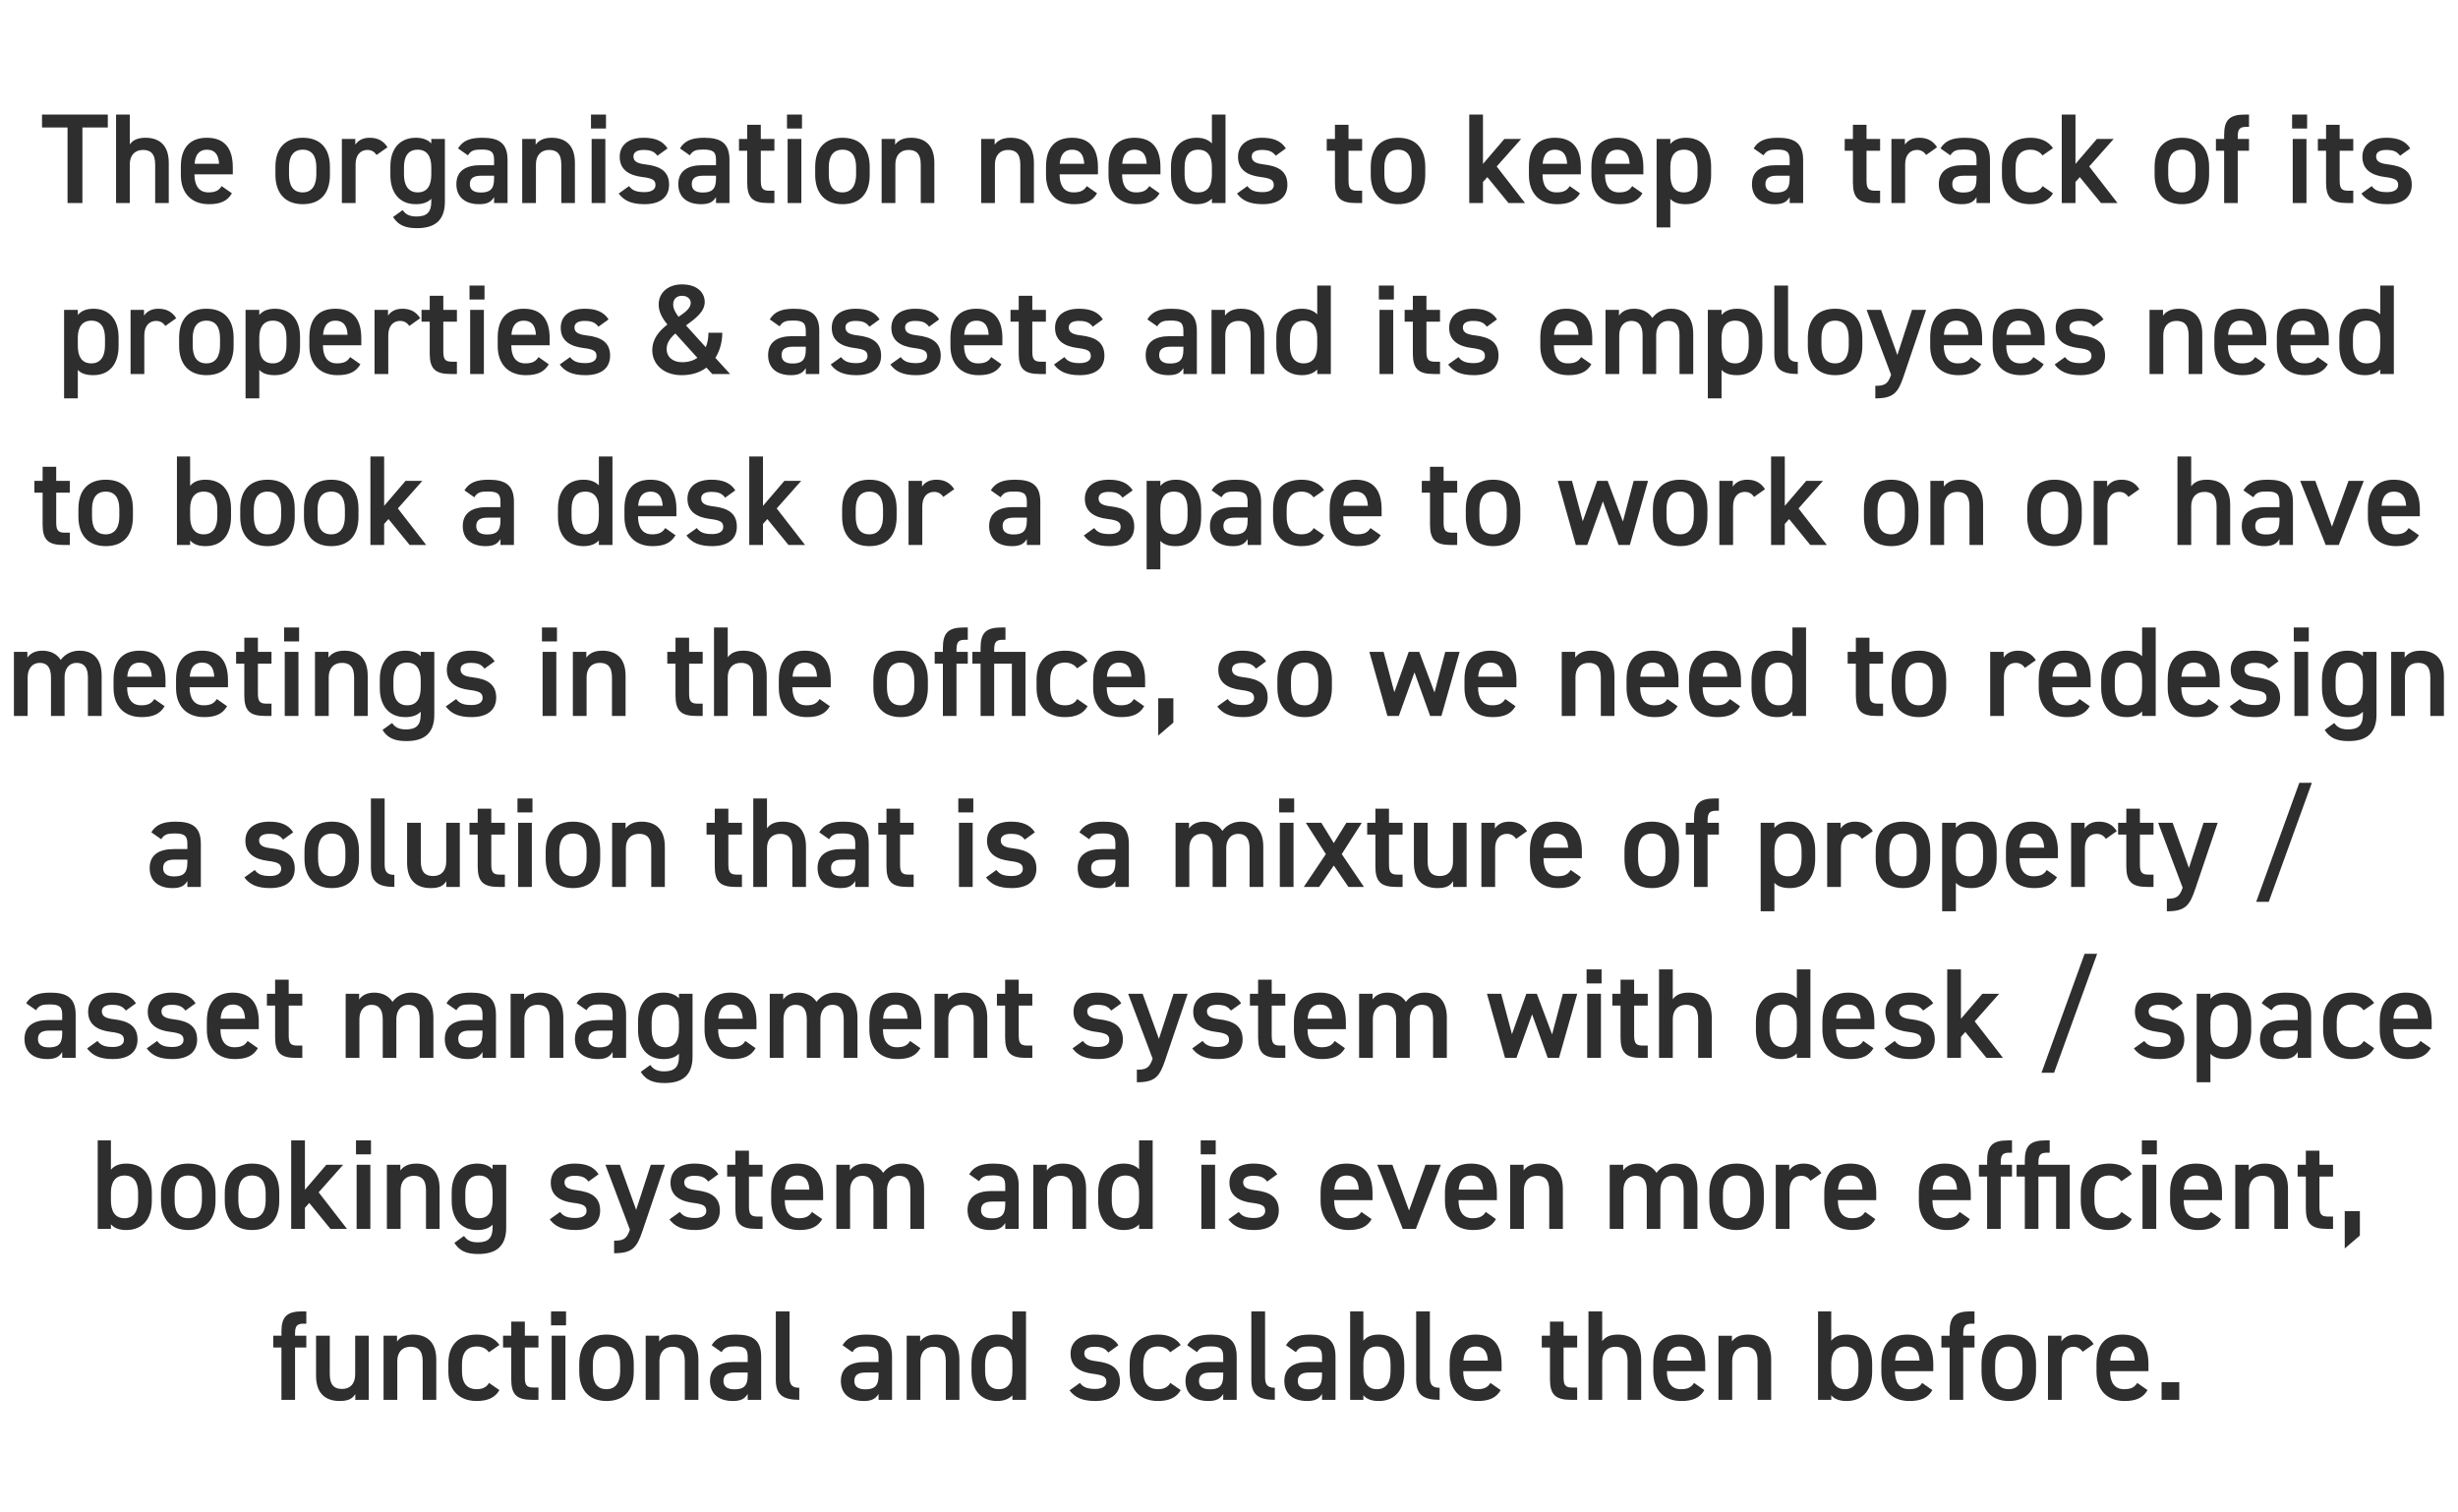 <svg xmlns="http://www.w3.org/2000/svg" width="460" height="283" fill="none"><path fill="#2E2E2E" d="M7.863 21.44h12.312v2.424h-4.752V38H12.64V23.864H7.863V21.44ZM21.72 38V21.44h2.568v5.592c.504-.72 1.368-1.248 2.928-1.248 2.472 0 4.368 1.248 4.368 4.704V38H29.04v-7.224c0-2.112-.96-2.712-2.28-2.712-1.584 0-2.472 1.08-2.472 2.688V38H21.72Zm19.76-3.168 1.92 1.344c-.84 1.464-2.184 2.04-4.296 2.04-3.432 0-5.256-2.232-5.256-5.424V31.16c0-3.528 1.728-5.376 4.872-5.376 3.288 0 4.848 1.968 4.848 5.52v1.32h-7.176v.048c0 1.872.72 3.336 2.616 3.336 1.416 0 1.992-.432 2.472-1.176Zm-2.76-6.816c-1.488 0-2.184 1.008-2.304 2.64H41c-.096-1.752-.816-2.64-2.28-2.64Zm23.024 3.216v1.512c0 3.192-1.56 5.472-5.088 5.472-3.36 0-5.112-2.16-5.112-5.472v-1.512c0-3.528 1.872-5.448 5.112-5.448s5.088 1.92 5.088 5.448Zm-5.088 4.776c1.824 0 2.544-1.464 2.544-3.336V31.28c0-2.088-.84-3.264-2.544-3.264-1.728 0-2.568 1.2-2.568 3.264v1.392c0 1.872.624 3.336 2.568 3.336ZM72.52 27.56 70.481 29c-.384-.552-.912-.936-1.728-.936-1.296 0-2.208.96-2.208 2.688V38h-2.568V26h2.52v1.08c.456-.696 1.272-1.296 2.688-1.296 1.536 0 2.592.6 3.336 1.776Zm8.194-.72V26h2.544v11.76c0 3.696-2.112 4.944-5.232 4.944-2.16 0-3.504-.552-4.464-2.088l1.8-1.296c.528.792 1.272 1.2 2.592 1.2 1.92 0 2.76-.816 2.76-2.76v-.552c-.648.672-1.608 1.008-2.88 1.008-3.192 0-4.776-2.28-4.776-5.424V31.16c0-3.456 1.872-5.376 4.776-5.376 1.296 0 2.232.384 2.88 1.056Zm-2.544 9.168c1.92 0 2.544-1.464 2.544-3.336V31.28c0-2.064-.84-3.264-2.544-3.264-1.728 0-2.568 1.176-2.568 3.264v1.392c0 1.872.72 3.336 2.568 3.336Zm7.238-1.536c0-2.568 1.896-3.552 4.464-3.552h2.592v-1.008c0-1.512-.576-1.92-2.376-1.92-1.296 0-1.944.144-2.52 1.08l-1.848-1.296c.864-1.416 2.16-1.992 4.536-1.992 3.072 0 4.728.96 4.728 4.152V38h-2.52v-1.104c-.576.936-1.32 1.32-2.784 1.32-2.64 0-4.272-1.344-4.272-3.744Zm7.056-1.008v-.576h-2.4c-1.512 0-2.136.528-2.136 1.584 0 1.104.816 1.56 2.04 1.56 1.56 0 2.496-.48 2.496-2.568ZM97.727 38V26h2.52v1.08c.528-.72 1.392-1.296 2.976-1.296 2.472 0 4.368 1.248 4.368 4.704V38h-2.544v-7.224c0-2.112-.96-2.712-2.28-2.712-1.584 0-2.472 1.08-2.472 2.688V38h-2.568Zm12.993 0V26h2.568v12h-2.568Zm-.12-13.944V21.44h2.808v2.616H110.6Zm14.328 3.72-1.896 1.368c-.576-.744-1.176-1.08-2.616-1.08-1.08 0-1.872.36-1.872 1.224 0 1.008.888 1.32 2.28 1.488 2.664.312 4.392 1.248 4.392 3.792 0 2.208-1.512 3.648-4.608 3.648-2.448 0-3.84-.672-4.824-1.992l1.944-1.392c.552.744 1.272 1.128 2.856 1.128 1.32 0 2.088-.48 2.088-1.32 0-.984-.624-1.272-2.496-1.512-2.28-.288-4.2-1.248-4.2-3.768 0-2.136 1.56-3.576 4.488-3.576 1.968 0 3.528.504 4.464 1.992Zm2.012 6.696c0-2.568 1.896-3.552 4.464-3.552h2.592v-1.008c0-1.512-.576-1.92-2.376-1.92-1.296 0-1.944.144-2.52 1.08l-1.848-1.296c.864-1.416 2.16-1.992 4.536-1.992 3.072 0 4.728.96 4.728 4.152V38h-2.52v-1.104c-.576.936-1.32 1.32-2.784 1.32-2.64 0-4.272-1.344-4.272-3.744Zm7.056-1.008v-.576h-2.4c-1.512 0-2.136.528-2.136 1.584 0 1.104.816 1.56 2.04 1.56 1.56 0 2.496-.48 2.496-2.568Zm4.303-5.256V26h1.536v-2.64h2.544V26h2.544v2.208h-2.544v5.496c0 1.392.216 1.992 1.56 1.992h.984V38h-1.176c-2.88 0-3.912-.984-3.912-3.816v-5.976h-1.536ZM147.4 38V26h2.568v12H147.4Zm-.12-13.944V21.44h2.808v2.616h-2.808Zm15.479 7.176v1.512c0 3.192-1.56 5.472-5.088 5.472-3.36 0-5.112-2.16-5.112-5.472v-1.512c0-3.528 1.872-5.448 5.112-5.448s5.088 1.92 5.088 5.448Zm-5.088 4.776c1.824 0 2.544-1.464 2.544-3.336V31.28c0-2.088-.84-3.264-2.544-3.264-1.728 0-2.568 1.2-2.568 3.264v1.392c0 1.872.624 3.336 2.568 3.336ZM164.993 38V26h2.52v1.08c.528-.72 1.392-1.296 2.976-1.296 2.472 0 4.368 1.248 4.368 4.704V38h-2.544v-7.224c0-2.112-.96-2.712-2.28-2.712-1.584 0-2.472 1.08-2.472 2.688V38h-2.568Zm18.633 0V26h2.52v1.08c.528-.72 1.392-1.296 2.976-1.296 2.472 0 4.368 1.248 4.368 4.704V38h-2.544v-7.224c0-2.112-.96-2.712-2.28-2.712-1.584 0-2.472 1.08-2.472 2.688V38h-2.568Zm19.761-3.168 1.92 1.344c-.84 1.464-2.184 2.04-4.296 2.04-3.432 0-5.256-2.232-5.256-5.424V31.16c0-3.528 1.728-5.376 4.872-5.376 3.288 0 4.848 1.968 4.848 5.52v1.32h-7.176v.048c0 1.872.72 3.336 2.616 3.336 1.416 0 1.992-.432 2.472-1.176Zm-2.76-6.816c-1.488 0-2.184 1.008-2.304 2.64h4.584c-.096-1.752-.816-2.64-2.28-2.64Zm14.455 6.816 1.92 1.344c-.84 1.464-2.184 2.04-4.296 2.04-3.432 0-5.256-2.232-5.256-5.424V31.16c0-3.528 1.728-5.376 4.872-5.376 3.288 0 4.848 1.968 4.848 5.52v1.32h-7.176v.048c0 1.872.72 3.336 2.616 3.336 1.416 0 1.992-.432 2.472-1.176Zm-2.76-6.816c-1.488 0-2.184 1.008-2.304 2.64h4.584c-.096-1.752-.816-2.64-2.28-2.64Zm14.479-1.176v-5.4h2.544V38h-2.544v-.84c-.648.672-1.56 1.056-2.88 1.056-3.192 0-4.776-2.28-4.776-5.424V31.16c0-3.456 1.872-5.376 4.776-5.376 1.248 0 2.208.36 2.88 1.056Zm-2.544 9.168c1.92 0 2.544-1.464 2.544-3.336v-1.536c0-1.968-.888-3.12-2.544-3.12-1.728 0-2.568 1.176-2.568 3.264v1.392c0 1.872.72 3.336 2.568 3.336Zm16.382-8.232-1.896 1.368c-.576-.744-1.176-1.08-2.616-1.08-1.08 0-1.872.36-1.872 1.224 0 1.008.888 1.32 2.28 1.488 2.664.312 4.392 1.248 4.392 3.792 0 2.208-1.512 3.648-4.608 3.648-2.448 0-3.84-.672-4.824-1.992l1.944-1.392c.552.744 1.272 1.128 2.856 1.128 1.32 0 2.088-.48 2.088-1.32 0-.984-.624-1.272-2.496-1.512-2.28-.288-4.2-1.248-4.2-3.768 0-2.136 1.56-3.576 4.488-3.576 1.968 0 3.528.504 4.464 1.992Zm7.652.432V26h1.536v-2.64h2.544V26h2.544v2.208h-2.544v5.496c0 1.392.216 1.992 1.56 1.992h.984V38h-1.176c-2.88 0-3.912-.984-3.912-3.816v-5.976h-1.536Zm18.437 3.024v1.512c0 3.192-1.56 5.472-5.088 5.472-3.36 0-5.112-2.16-5.112-5.472v-1.512c0-3.528 1.872-5.448 5.112-5.448s5.088 1.92 5.088 5.448Zm-5.088 4.776c1.824 0 2.544-1.464 2.544-3.336V31.28c0-2.088-.84-3.264-2.544-3.264-1.728 0-2.568 1.2-2.568 3.264v1.392c0 1.872.624 3.336 2.568 3.336ZM281.538 26h3.144l-4.584 5.16 5.304 6.84h-3.096l-3.96-4.848-.816.912V38h-2.568V21.44h2.568v9.24l4.008-4.68Zm12.224 8.832 1.92 1.344c-.84 1.464-2.184 2.04-4.296 2.04-3.432 0-5.256-2.232-5.256-5.424V31.16c0-3.528 1.728-5.376 4.872-5.376 3.288 0 4.848 1.968 4.848 5.52v1.32h-7.176v.048c0 1.872.72 3.336 2.616 3.336 1.416 0 1.992-.432 2.472-1.176Zm-2.76-6.816c-1.488 0-2.184 1.008-2.304 2.64h4.584c-.096-1.752-.816-2.64-2.28-2.64Zm14.455 6.816 1.92 1.344c-.84 1.464-2.184 2.04-4.296 2.04-3.432 0-5.256-2.232-5.256-5.424V31.16c0-3.528 1.728-5.376 4.872-5.376 3.288 0 4.848 1.968 4.848 5.52v1.32h-7.176v.048c0 1.872.72 3.336 2.616 3.336 1.416 0 1.992-.432 2.472-1.176Zm-2.76-6.816c-1.488 0-2.184 1.008-2.304 2.64h4.584c-.096-1.752-.816-2.64-2.28-2.64Zm17.527 3.144v1.632c0 3.12-1.536 5.424-4.728 5.424-1.392 0-2.304-.336-2.904-.984v5.328h-2.568V26h2.568v.96c.6-.744 1.56-1.176 2.928-1.176 2.88 0 4.704 1.944 4.704 5.376Zm-5.088 4.848c1.824 0 2.544-1.464 2.544-3.336V31.28c0-2.088-.84-3.264-2.544-3.264-1.68 0-2.52 1.152-2.544 3.12v1.536c0 1.872.6 3.336 2.544 3.336Zm12.734-1.536c0-2.568 1.896-3.552 4.464-3.552h2.592v-1.008c0-1.512-.576-1.92-2.376-1.92-1.296 0-1.944.144-2.52 1.08l-1.848-1.296c.864-1.416 2.16-1.992 4.536-1.992 3.072 0 4.728.96 4.728 4.152V38h-2.52v-1.104c-.576.936-1.32 1.32-2.784 1.32-2.64 0-4.272-1.344-4.272-3.744Zm7.056-1.008v-.576h-2.4c-1.512 0-2.136.528-2.136 1.584 0 1.104.816 1.56 2.04 1.56 1.56 0 2.496-.48 2.496-2.568Zm10.302-5.256V26h1.536v-2.64h2.544V26h2.544v2.208h-2.544v5.496c0 1.392.216 1.992 1.56 1.992h.984V38h-1.176c-2.88 0-3.912-.984-3.912-3.816v-5.976h-1.536Zm17.286-.648-2.04 1.44c-.384-.552-.912-.936-1.728-.936-1.296 0-2.208.96-2.208 2.688V38h-2.568V26h2.52v1.08c.456-.696 1.272-1.296 2.688-1.296 1.536 0 2.592.6 3.336 1.776Zm.324 6.912c0-2.568 1.896-3.552 4.464-3.552h2.592v-1.008c0-1.512-.576-1.92-2.376-1.92-1.296 0-1.944.144-2.52 1.08l-1.848-1.296c.864-1.416 2.16-1.992 4.536-1.992 3.072 0 4.728.96 4.728 4.152V38h-2.52v-1.104c-.576.936-1.32 1.32-2.784 1.32-2.64 0-4.272-1.344-4.272-3.744Zm7.056-1.008v-.576h-2.4c-1.512 0-2.136.528-2.136 1.584 0 1.104.816 1.56 2.04 1.56 1.56 0 2.496-.48 2.496-2.568Zm12.367 1.368 1.944 1.344c-.792 1.416-2.208 2.04-4.272 2.04-3.36 0-5.28-2.16-5.28-5.424V31.16c0-3.456 1.944-5.376 5.376-5.376 1.824 0 3.336.672 4.176 1.944l-1.968 1.368c-.456-.648-1.224-1.08-2.256-1.08-1.872 0-2.784 1.2-2.784 3.264v1.392c0 1.872.672 3.336 2.784 3.336 1.008 0 1.824-.36 2.28-1.176ZM392.421 26h3.144l-4.584 5.16 5.304 6.84h-3.096l-3.96-4.848-.816.912V38h-2.568V21.44h2.568v9.24l4.008-4.68Zm21.002 5.232v1.512c0 3.192-1.56 5.472-5.088 5.472-3.36 0-5.112-2.16-5.112-5.472v-1.512c0-3.528 1.872-5.448 5.112-5.448s5.088 1.92 5.088 5.448Zm-5.088 4.776c1.824 0 2.544-1.464 2.544-3.336V31.28c0-2.088-.84-3.264-2.544-3.264-1.728 0-2.568 1.2-2.568 3.264v1.392c0 1.872.624 3.336 2.568 3.336ZM414.697 26h1.536v-.744c0-2.832 1.032-3.816 3.912-3.816h.744v2.304h-.552c-1.344 0-1.56.6-1.56 1.992V26h2.112v2.208h-2.112V38h-2.544v-9.792h-1.536V26Zm14.375 12V26h2.568v12h-2.568Zm-.12-13.944V21.44h2.808v2.616h-2.808Zm4.823 4.152V26h1.536v-2.64h2.544V26h2.544v2.208h-2.544v5.496c0 1.392.216 1.992 1.56 1.992h.984V38h-1.176c-2.88 0-3.912-.984-3.912-3.816v-5.976h-1.536Zm17.285-.432-1.896 1.368c-.576-.744-1.176-1.08-2.616-1.08-1.08 0-1.872.36-1.872 1.224 0 1.008.888 1.32 2.28 1.488 2.664.312 4.392 1.248 4.392 3.792 0 2.208-1.512 3.648-4.608 3.648-2.448 0-3.84-.672-4.824-1.992l1.944-1.392c.552.744 1.272 1.128 2.856 1.128 1.32 0 2.088-.48 2.088-1.32 0-.984-.624-1.272-2.496-1.512-2.28-.288-4.2-1.248-4.2-3.768 0-2.136 1.56-3.576 4.488-3.576 1.968 0 3.528.504 4.464 1.992ZM22.193 63.16v1.632c0 3.12-1.536 5.424-4.728 5.424-1.392 0-2.304-.336-2.904-.984v5.328h-2.568V58h2.568v.96c.6-.744 1.56-1.176 2.928-1.176 2.88 0 4.704 1.944 4.704 5.376Zm-5.088 4.848c1.824 0 2.544-1.464 2.544-3.336V63.28c0-2.088-.84-3.264-2.544-3.264-1.68 0-2.52 1.152-2.544 3.12v1.536c0 1.872.6 3.336 2.544 3.336Zm15.877-8.448L30.942 61c-.384-.552-.912-.936-1.728-.936-1.296 0-2.208.96-2.208 2.688V70h-2.568V58h2.52v1.08c.456-.696 1.272-1.296 2.688-1.296 1.536 0 2.592.6 3.336 1.776Zm10.738 3.672v1.512c0 3.192-1.56 5.472-5.088 5.472-3.36 0-5.112-2.16-5.112-5.472v-1.512c0-3.528 1.872-5.448 5.112-5.448s5.088 1.92 5.088 5.448Zm-5.088 4.776c1.824 0 2.544-1.464 2.544-3.336V63.28c0-2.088-.84-3.264-2.544-3.264-1.728 0-2.568 1.2-2.568 3.264v1.392c0 1.872.624 3.336 2.568 3.336Zm17.522-4.848v1.632c0 3.12-1.536 5.424-4.728 5.424-1.392 0-2.304-.336-2.904-.984v5.328h-2.568V58h2.568v.96c.6-.744 1.56-1.176 2.928-1.176 2.88 0 4.704 1.944 4.704 5.376Zm-5.088 4.848c1.824 0 2.544-1.464 2.544-3.336V63.28c0-2.088-.84-3.264-2.544-3.264-1.68 0-2.52 1.152-2.544 3.12v1.536c0 1.872.6 3.336 2.544 3.336Zm14.461-1.176 1.92 1.344c-.84 1.464-2.184 2.04-4.296 2.04-3.432 0-5.256-2.232-5.256-5.424V63.16c0-3.528 1.728-5.376 4.872-5.376 3.288 0 4.848 1.968 4.848 5.52v1.32H60.44v.048c0 1.872.72 3.336 2.616 3.336 1.416 0 1.992-.432 2.472-1.176Zm-2.76-6.816c-1.488 0-2.184 1.008-2.304 2.64h4.584c-.096-1.752-.816-2.64-2.28-2.64Zm15.872-.456L76.599 61c-.384-.552-.912-.936-1.728-.936-1.296 0-2.208.96-2.208 2.688V70h-2.568V58h2.52v1.08c.456-.696 1.272-1.296 2.688-1.296 1.536 0 2.592.6 3.336 1.776Zm.246.648V58h1.536v-2.64h2.544V58h2.544v2.208h-2.544v5.496c0 1.392.216 1.992 1.56 1.992h.984V70h-1.176c-2.88 0-3.912-.984-3.912-3.816v-5.976h-1.536Zm9.1 9.792V58h2.569v12h-2.568Zm-.12-13.944V53.44h2.809v2.616h-2.808Zm12.912 10.776 1.92 1.344c-.84 1.464-2.184 2.04-4.296 2.04-3.432 0-5.256-2.232-5.256-5.424V63.16c0-3.528 1.728-5.376 4.872-5.376 3.288 0 4.848 1.968 4.848 5.52v1.32h-7.176v.048c0 1.872.72 3.336 2.616 3.336 1.416 0 1.992-.432 2.472-1.176Zm-2.76-6.816c-1.488 0-2.184 1.008-2.304 2.64h4.584c-.096-1.752-.816-2.64-2.28-2.64Zm15.872-.24-1.896 1.368c-.576-.744-1.176-1.08-2.616-1.08-1.08 0-1.872.36-1.872 1.224 0 1.008.888 1.32 2.28 1.488 2.664.312 4.392 1.248 4.392 3.792 0 2.208-1.512 3.648-4.608 3.648-2.448 0-3.84-.672-4.824-1.992l1.944-1.392c.552.744 1.272 1.128 2.856 1.128 1.32 0 2.088-.48 2.088-1.32 0-.984-.624-1.272-2.496-1.512-2.28-.288-4.2-1.248-4.2-3.768 0-2.136 1.56-3.576 4.488-3.576 1.968 0 3.528.504 4.464 1.992Zm8.18 5.808c0-2.208 1.32-3.672 2.832-4.848-.96-1.176-1.632-2.328-1.632-3.744 0-2.28 1.824-3.768 4.344-3.768 3 0 4.272 1.656 4.272 3.288 0 1.848-1.752 3.12-3.504 4.392l3.696 4.08c.336-.792.504-1.728.504-2.712h2.592c0 1.68-.432 3.336-1.296 4.704l2.76 3.024h-3.336l-1.104-1.2c-1.176.888-2.712 1.416-4.608 1.416-3.648 0-5.52-2.28-5.52-4.632Zm5.592 2.208c1.176 0 2.112-.312 2.856-.816l-4.128-4.56c-.96.84-1.632 1.752-1.632 2.88 0 1.536 1.176 2.496 2.904 2.496Zm-1.68-10.8c0 .816.48 1.608 1.008 2.304 1.248-.84 2.28-1.632 2.28-2.616 0-.624-.528-1.32-1.632-1.32-.984 0-1.656.576-1.656 1.632Zm17.764 9.48c0-2.568 1.896-3.552 4.464-3.552h2.592v-1.008c0-1.512-.576-1.92-2.376-1.92-1.296 0-1.944.144-2.52 1.08l-1.848-1.296c.864-1.416 2.16-1.992 4.536-1.992 3.072 0 4.728.96 4.728 4.152V70h-2.52v-1.104c-.576.936-1.32 1.32-2.784 1.32-2.64 0-4.272-1.344-4.272-3.744Zm7.056-1.008v-.576h-2.4c-1.512 0-2.136.528-2.136 1.584 0 1.104.816 1.56 2.04 1.56 1.56 0 2.496-.48 2.496-2.568Zm13.806-5.688-1.896 1.368c-.576-.744-1.176-1.08-2.616-1.08-1.08 0-1.872.36-1.872 1.224 0 1.008.888 1.32 2.28 1.488 2.664.312 4.392 1.248 4.392 3.792 0 2.208-1.512 3.648-4.608 3.648-2.448 0-3.84-.672-4.824-1.992l1.944-1.392c.552.744 1.272 1.128 2.856 1.128 1.32 0 2.088-.48 2.088-1.32 0-.984-.624-1.272-2.496-1.512-2.28-.288-4.2-1.248-4.2-3.768 0-2.136 1.56-3.576 4.488-3.576 1.968 0 3.528.504 4.464 1.992Zm11.157 0-1.896 1.368c-.576-.744-1.176-1.08-2.616-1.08-1.08 0-1.872.36-1.872 1.224 0 1.008.888 1.32 2.28 1.488 2.664.312 4.392 1.248 4.392 3.792 0 2.208-1.512 3.648-4.608 3.648-2.448 0-3.84-.672-4.824-1.992l1.944-1.392c.552.744 1.272 1.128 2.856 1.128 1.32 0 2.088-.48 2.088-1.32 0-.984-.624-1.272-2.496-1.512-2.28-.288-4.2-1.248-4.2-3.768 0-2.136 1.56-3.576 4.488-3.576 1.968 0 3.528.504 4.464 1.992Zm9.74 7.056 1.92 1.344c-.84 1.464-2.184 2.04-4.296 2.04-3.432 0-5.256-2.232-5.256-5.424V63.16c0-3.528 1.728-5.376 4.872-5.376 3.288 0 4.848 1.968 4.848 5.52v1.32h-7.176v.048c0 1.872.72 3.336 2.616 3.336 1.416 0 1.992-.432 2.472-1.176Zm-2.76-6.816c-1.488 0-2.184 1.008-2.304 2.64h4.584c-.096-1.752-.816-2.64-2.28-2.64Zm6.367.192V58h1.536v-2.64h2.544V58h2.544v2.208h-2.544v5.496c0 1.392.216 1.992 1.56 1.992h.984V70h-1.176c-2.88 0-3.912-.984-3.912-3.816v-5.976h-1.536Zm17.285-.432-1.896 1.368c-.576-.744-1.176-1.08-2.616-1.08-1.08 0-1.872.36-1.872 1.224 0 1.008.888 1.32 2.28 1.488 2.664.312 4.392 1.248 4.392 3.792 0 2.208-1.512 3.648-4.608 3.648-2.448 0-3.84-.672-4.824-1.992l1.944-1.392c.552.744 1.272 1.128 2.856 1.128 1.32 0 2.088-.48 2.088-1.32 0-.984-.624-1.272-2.496-1.512-2.28-.288-4.2-1.248-4.2-3.768 0-2.136 1.56-3.576 4.488-3.576 1.968 0 3.528.504 4.464 1.992Zm8.013 6.696c0-2.568 1.896-3.552 4.464-3.552h2.592v-1.008c0-1.512-.576-1.92-2.376-1.92-1.296 0-1.944.144-2.52 1.08l-1.848-1.296c.864-1.416 2.16-1.992 4.536-1.992 3.072 0 4.728.96 4.728 4.152V70h-2.52v-1.104c-.576.936-1.32 1.32-2.784 1.32-2.64 0-4.272-1.344-4.272-3.744Zm7.056-1.008v-.576h-2.4c-1.512 0-2.136.528-2.136 1.584 0 1.104.816 1.56 2.04 1.56 1.56 0 2.496-.48 2.496-2.568ZM226.727 70V58h2.52v1.08c.528-.72 1.392-1.296 2.976-1.296 2.472 0 4.368 1.248 4.368 4.704V70h-2.544v-7.224c0-2.112-.96-2.712-2.28-2.712-1.584 0-2.472 1.08-2.472 2.688V70h-2.568Zm19.785-11.16v-5.4h2.544V70h-2.544v-.84c-.648.672-1.56 1.056-2.88 1.056-3.192 0-4.776-2.28-4.776-5.424V63.16c0-3.456 1.872-5.376 4.776-5.376 1.248 0 2.208.36 2.88 1.056Zm-2.544 9.168c1.92 0 2.544-1.464 2.544-3.336v-1.536c0-1.968-.888-3.12-2.544-3.12-1.728 0-2.568 1.176-2.568 3.264v1.392c0 1.872.72 3.336 2.568 3.336ZM258.166 70V58h2.568v12h-2.568Zm-.12-13.944V53.44h2.808v2.616h-2.808Zm4.823 4.152V58h1.536v-2.64h2.544V58h2.544v2.208h-2.544v5.496c0 1.392.216 1.992 1.56 1.992h.984V70h-1.176c-2.88 0-3.912-.984-3.912-3.816v-5.976h-1.536Zm17.285-.432-1.896 1.368c-.576-.744-1.176-1.08-2.616-1.08-1.08 0-1.872.36-1.872 1.224 0 1.008.888 1.32 2.28 1.488 2.664.312 4.392 1.248 4.392 3.792 0 2.208-1.512 3.648-4.608 3.648-2.448 0-3.84-.672-4.824-1.992l1.944-1.392c.552.744 1.272 1.128 2.856 1.128 1.32 0 2.088-.48 2.088-1.32 0-.984-.624-1.272-2.496-1.512-2.28-.288-4.2-1.248-4.2-3.768 0-2.136 1.56-3.576 4.488-3.576 1.968 0 3.528.504 4.464 1.992Zm15.74 7.056 1.92 1.344c-.84 1.464-2.184 2.04-4.296 2.04-3.432 0-5.256-2.232-5.256-5.424V63.16c0-3.528 1.728-5.376 4.872-5.376 3.288 0 4.848 1.968 4.848 5.52v1.32h-7.176v.048c0 1.872.72 3.336 2.616 3.336 1.416 0 1.992-.432 2.472-1.176Zm-2.76-6.816c-1.488 0-2.184 1.008-2.304 2.64h4.584c-.096-1.752-.816-2.64-2.28-2.64ZM300.462 70V58h2.52v1.08c.48-.72 1.392-1.296 2.808-1.296 1.512 0 2.712.6 3.432 1.728.792-1.08 2.016-1.728 3.504-1.728 2.592 0 4.152 1.584 4.152 4.704V70h-2.568v-7.224c0-1.968-.816-2.712-2.136-2.712-1.272 0-2.184.96-2.232 2.568V70h-2.544v-7.224c0-2.04-.888-2.712-2.112-2.712-1.32 0-2.256 1.008-2.256 2.688V70h-2.568Zm29.348-6.84v1.632c0 3.12-1.536 5.424-4.728 5.424-1.392 0-2.304-.336-2.904-.984v5.328h-2.568V58h2.568v.96c.6-.744 1.56-1.176 2.928-1.176 2.88 0 4.704 1.944 4.704 5.376Zm-5.088 4.848c1.824 0 2.544-1.464 2.544-3.336V63.28c0-2.088-.84-3.264-2.544-3.264-1.68 0-2.52 1.152-2.544 3.12v1.536c0 1.872.6 3.336 2.544 3.336Zm7.334-1.776V53.44h2.568v12.192c0 1.296.24 2.112 1.824 2.112V70c-3.12 0-4.392-1.008-4.392-3.768Zm16.469-3v1.512c0 3.192-1.56 5.472-5.088 5.472-3.36 0-5.112-2.16-5.112-5.472v-1.512c0-3.528 1.872-5.448 5.112-5.448s5.088 1.92 5.088 5.448Zm-5.088 4.776c1.824 0 2.544-1.464 2.544-3.336V63.28c0-2.088-.84-3.264-2.544-3.264-1.728 0-2.568 1.2-2.568 3.264v1.392c0 1.872.624 3.336 2.568 3.336ZM349.323 58h2.712l3.048 8.448L357.819 58h2.64l-4.224 12.48c-1.032 3.072-1.92 4.08-5.28 4.08v-2.352c1.68 0 2.352-.264 2.952-2.064L349.323 58Zm19.532 8.832 1.92 1.344c-.84 1.464-2.184 2.04-4.296 2.04-3.432 0-5.256-2.232-5.256-5.424V63.16c0-3.528 1.728-5.376 4.872-5.376 3.288 0 4.848 1.968 4.848 5.52v1.32h-7.176v.048c0 1.872.72 3.336 2.616 3.336 1.416 0 1.992-.432 2.472-1.176Zm-2.76-6.816c-1.488 0-2.184 1.008-2.304 2.64h4.584c-.096-1.752-.816-2.64-2.28-2.64Zm14.456 6.816 1.92 1.344c-.84 1.464-2.184 2.04-4.296 2.04-3.432 0-5.256-2.232-5.256-5.424V63.16c0-3.528 1.728-5.376 4.872-5.376 3.288 0 4.848 1.968 4.848 5.52v1.32h-7.176v.048c0 1.872.72 3.336 2.616 3.336 1.416 0 1.992-.432 2.472-1.176Zm-2.76-6.816c-1.488 0-2.184 1.008-2.304 2.64h4.584c-.096-1.752-.816-2.64-2.28-2.64Zm15.871-.24-1.896 1.368c-.576-.744-1.176-1.08-2.616-1.08-1.08 0-1.872.36-1.872 1.224 0 1.008.888 1.32 2.28 1.488 2.664.312 4.392 1.248 4.392 3.792 0 2.208-1.512 3.648-4.608 3.648-2.448 0-3.84-.672-4.824-1.992l1.944-1.392c.552.744 1.272 1.128 2.856 1.128 1.32 0 2.088-.48 2.088-1.32 0-.984-.624-1.272-2.496-1.512-2.28-.288-4.2-1.248-4.2-3.768 0-2.136 1.56-3.576 4.488-3.576 1.968 0 3.528.504 4.464 1.992ZM402.274 70V58h2.52v1.08c.528-.72 1.392-1.296 2.976-1.296 2.472 0 4.368 1.248 4.368 4.704V70h-2.544v-7.224c0-2.112-.96-2.712-2.28-2.712-1.584 0-2.472 1.08-2.472 2.688V70h-2.568Zm19.761-3.168 1.92 1.344c-.84 1.464-2.184 2.04-4.296 2.04-3.432 0-5.256-2.232-5.256-5.424V63.16c0-3.528 1.728-5.376 4.872-5.376 3.288 0 4.848 1.968 4.848 5.52v1.32h-7.176v.048c0 1.872.72 3.336 2.616 3.336 1.416 0 1.992-.432 2.472-1.176Zm-2.76-6.816c-1.488 0-2.184 1.008-2.304 2.64h4.584c-.096-1.752-.816-2.64-2.28-2.64Zm14.455 6.816 1.92 1.344c-.84 1.464-2.184 2.04-4.296 2.04-3.432 0-5.256-2.232-5.256-5.424V63.16c0-3.528 1.728-5.376 4.872-5.376 3.288 0 4.848 1.968 4.848 5.52v1.32h-7.176v.048c0 1.872.72 3.336 2.616 3.336 1.416 0 1.992-.432 2.472-1.176Zm-2.76-6.816c-1.488 0-2.184 1.008-2.304 2.64h4.584c-.096-1.752-.816-2.64-2.28-2.64Zm14.48-1.176v-5.4h2.544V70h-2.544v-.84c-.648.672-1.56 1.056-2.88 1.056-3.192 0-4.776-2.28-4.776-5.424V63.16c0-3.456 1.872-5.376 4.776-5.376 1.248 0 2.208.36 2.88 1.056Zm-2.544 9.168c1.92 0 2.544-1.464 2.544-3.336v-1.536c0-1.968-.888-3.12-2.544-3.12-1.728 0-2.568 1.176-2.568 3.264v1.392c0 1.872.72 3.336 2.568 3.336ZM6.439 92.208V90h1.536v-2.64h2.544V90h2.544v2.208H10.52v5.496c0 1.392.216 1.992 1.56 1.992h.984V102h-1.176c-2.88 0-3.912-.984-3.912-3.816v-5.976H6.44Zm18.438 3.024v1.512c0 3.192-1.56 5.472-5.088 5.472-3.36 0-5.113-2.16-5.113-5.472v-1.512c0-3.528 1.873-5.448 5.112-5.448 3.24 0 5.088 1.92 5.088 5.448Zm-5.088 4.776c1.823 0 2.543-1.464 2.543-3.336V95.28c0-2.088-.84-3.264-2.544-3.264-1.727 0-2.567 1.2-2.567 3.264v1.392c0 1.872.623 3.336 2.567 3.336ZM35.581 85.44v5.496c.648-.792 1.608-1.152 2.88-1.152 2.928 0 4.776 1.92 4.776 5.448v1.512c0 3.192-1.56 5.472-4.776 5.472-1.344 0-2.28-.36-2.88-1.08V102H33.11V85.44h2.472Zm2.544 14.568c1.848 0 2.544-1.464 2.544-3.336V95.28c0-2.088-.816-3.264-2.544-3.264-1.656 0-2.52 1.152-2.544 3.12v1.536c0 1.872.672 3.336 2.544 3.336Zm17.032-4.776v1.512c0 3.192-1.56 5.472-5.088 5.472-3.36 0-5.112-2.16-5.112-5.472v-1.512c0-3.528 1.872-5.448 5.112-5.448s5.088 1.92 5.088 5.448Zm-5.088 4.776c1.824 0 2.544-1.464 2.544-3.336V95.28c0-2.088-.84-3.264-2.544-3.264-1.728 0-2.568 1.2-2.568 3.264v1.392c0 1.872.624 3.336 2.568 3.336Zm17.017-4.776v1.512c0 3.192-1.56 5.472-5.088 5.472-3.36 0-5.112-2.16-5.112-5.472v-1.512c0-3.528 1.872-5.448 5.112-5.448s5.088 1.92 5.088 5.448ZM62 100.008c1.824 0 2.544-1.464 2.544-3.336V95.28c0-2.088-.84-3.264-2.544-3.264-1.728 0-2.568 1.2-2.568 3.264v1.392c0 1.872.624 3.336 2.568 3.336ZM75.897 90h3.144l-4.584 5.16 5.304 6.84h-3.096l-3.96-4.848-.816.912V102h-2.568V85.44h2.568v9.24L75.897 90Zm10.707 8.472c0-2.568 1.896-3.552 4.464-3.552h2.592v-1.008c0-1.512-.576-1.92-2.376-1.92-1.296 0-1.944.144-2.52 1.08l-1.848-1.296c.864-1.416 2.16-1.992 4.536-1.992 3.072 0 4.728.96 4.728 4.152V102h-2.52v-1.104c-.576.936-1.32 1.32-2.784 1.32-2.64 0-4.272-1.344-4.272-3.744Zm7.056-1.008v-.576h-2.4c-1.512 0-2.136.528-2.136 1.584 0 1.104.816 1.56 2.04 1.56 1.56 0 2.496-.48 2.496-2.568Zm18.415-6.624v-5.4h2.544V102h-2.544v-.84c-.648.672-1.56 1.056-2.88 1.056-3.192 0-4.776-2.28-4.776-5.424V95.16c0-3.456 1.872-5.376 4.776-5.376 1.248 0 2.208.36 2.88 1.056Zm-2.544 9.168c1.92 0 2.544-1.464 2.544-3.336v-1.536c0-1.968-.888-3.12-2.544-3.12-1.728 0-2.568 1.176-2.568 3.264v1.392c0 1.872.72 3.336 2.568 3.336Zm14.965-1.176 1.92 1.344c-.84 1.464-2.184 2.04-4.296 2.04-3.432 0-5.256-2.232-5.256-5.424V95.16c0-3.528 1.728-5.376 4.872-5.376 3.288 0 4.848 1.968 4.848 5.52v1.32h-7.176v.048c0 1.872.72 3.336 2.616 3.336 1.416 0 1.992-.432 2.472-1.176Zm-2.76-6.816c-1.488 0-2.184 1.008-2.304 2.64h4.584c-.096-1.752-.816-2.64-2.28-2.64Zm15.871-.24-1.896 1.368c-.576-.744-1.176-1.08-2.616-1.08-1.08 0-1.872.36-1.872 1.224 0 1.008.888 1.32 2.28 1.488 2.664.312 4.392 1.248 4.392 3.792 0 2.208-1.512 3.648-4.608 3.648-2.448 0-3.84-.672-4.824-1.992l1.944-1.392c.552.744 1.272 1.128 2.856 1.128 1.32 0 2.088-.48 2.088-1.32 0-.984-.624-1.272-2.496-1.512-2.28-.288-4.2-1.248-4.2-3.768 0-2.136 1.56-3.576 4.488-3.576 1.968 0 3.528.504 4.464 1.992ZM146.796 90h3.144l-4.584 5.16 5.304 6.84h-3.096l-3.96-4.848-.816.912V102h-2.568V85.44h2.568v9.24l4.008-4.68Zm21.002 5.232v1.512c0 3.192-1.56 5.472-5.088 5.472-3.36 0-5.112-2.16-5.112-5.472v-1.512c0-3.528 1.872-5.448 5.112-5.448s5.088 1.92 5.088 5.448Zm-5.088 4.776c1.824 0 2.544-1.464 2.544-3.336V95.28c0-2.088-.84-3.264-2.544-3.264-1.728 0-2.568 1.2-2.568 3.264v1.392c0 1.872.624 3.336 2.568 3.336Zm15.866-8.448-2.04 1.44c-.384-.552-.912-.936-1.728-.936-1.296 0-2.208.96-2.208 2.688V102h-2.568V90h2.52v1.08c.456-.696 1.272-1.296 2.688-1.296 1.536 0 2.592.6 3.336 1.776Zm6.536 6.912c0-2.568 1.896-3.552 4.464-3.552h2.592v-1.008c0-1.512-.576-1.92-2.376-1.92-1.296 0-1.944.144-2.52 1.08l-1.848-1.296c.864-1.416 2.16-1.992 4.536-1.992 3.072 0 4.728.96 4.728 4.152V102h-2.52v-1.104c-.576.936-1.32 1.32-2.784 1.32-2.64 0-4.272-1.344-4.272-3.744Zm7.056-1.008v-.576h-2.4c-1.512 0-2.136.528-2.136 1.584 0 1.104.816 1.56 2.04 1.56 1.56 0 2.496-.48 2.496-2.568Zm19.807-5.688-1.896 1.368c-.576-.744-1.176-1.08-2.616-1.08-1.08 0-1.873.36-1.873 1.224 0 1.008.889 1.32 2.281 1.488 2.664.312 4.392 1.248 4.392 3.792 0 2.208-1.512 3.648-4.608 3.648-2.448 0-3.84-.672-4.824-1.992l1.944-1.392c.552.744 1.272 1.128 2.856 1.128 1.32 0 2.088-.48 2.088-1.32 0-.984-.624-1.272-2.496-1.512-2.28-.288-4.2-1.248-4.2-3.768 0-2.136 1.56-3.576 4.488-3.576 1.968 0 3.528.504 4.464 1.992Zm12.812 3.384v1.632c0 3.12-1.536 5.424-4.728 5.424-1.392 0-2.304-.336-2.904-.984v5.328h-2.568V90h2.568v.96c.6-.744 1.56-1.176 2.928-1.176 2.88 0 4.704 1.944 4.704 5.376Zm-5.088 4.848c1.824 0 2.544-1.464 2.544-3.336V95.28c0-2.088-.84-3.264-2.544-3.264-1.68 0-2.52 1.152-2.544 3.12v1.536c0 1.872.6 3.336 2.544 3.336Zm6.733-1.536c0-2.568 1.896-3.552 4.464-3.552h2.592v-1.008c0-1.512-.576-1.92-2.376-1.92-1.296 0-1.944.144-2.52 1.08l-1.848-1.296c.864-1.416 2.16-1.992 4.536-1.992 3.072 0 4.728.96 4.728 4.152V102h-2.52v-1.104c-.576.936-1.32 1.32-2.784 1.32-2.64 0-4.272-1.344-4.272-3.744Zm7.056-1.008v-.576h-2.4c-1.512 0-2.136.528-2.136 1.584 0 1.104.816 1.56 2.04 1.56 1.56 0 2.496-.48 2.496-2.568Zm12.367 1.368 1.944 1.344c-.792 1.416-2.208 2.04-4.272 2.04-3.36 0-5.28-2.16-5.28-5.424V95.16c0-3.456 1.944-5.376 5.376-5.376 1.824 0 3.336.672 4.176 1.944l-1.968 1.368c-.456-.648-1.224-1.08-2.256-1.08-1.872 0-2.784 1.2-2.784 3.264v1.392c0 1.872.672 3.336 2.784 3.336 1.008 0 1.824-.36 2.28-1.176Zm10.618 0 1.92 1.344c-.84 1.464-2.184 2.04-4.296 2.04-3.432 0-5.256-2.232-5.256-5.424V95.16c0-3.528 1.728-5.376 4.872-5.376 3.288 0 4.848 1.968 4.848 5.52v1.32h-7.176v.048c0 1.872.72 3.336 2.616 3.336 1.416 0 1.992-.432 2.472-1.176Zm-2.76-6.816c-1.488 0-2.184 1.008-2.304 2.64h4.584c-.096-1.752-.816-2.64-2.28-2.64Zm12.367.192V90h1.536v-2.64h2.544V90h2.544v2.208h-2.544v5.496c0 1.392.216 1.992 1.56 1.992h.984V102h-1.176c-2.88 0-3.912-.984-3.912-3.816v-5.976h-1.536Zm18.437 3.024v1.512c0 3.192-1.56 5.472-5.088 5.472-3.36 0-5.112-2.16-5.112-5.472v-1.512c0-3.528 1.872-5.448 5.112-5.448s5.088 1.92 5.088 5.448Zm-5.088 4.776c1.824 0 2.544-1.464 2.544-3.336V95.28c0-2.088-.84-3.264-2.544-3.264-1.728 0-2.568 1.2-2.568 3.264v1.392c0 1.872.624 3.336 2.568 3.336Zm20.546-6.168-2.928 8.16h-2.136l-3.384-12h2.664l2.016 7.56 2.688-7.56h1.968l2.856 7.608L305.735 90h2.688l-3.408 12h-2.112l-2.928-8.16Zm19.558 1.392v1.512c0 3.192-1.56 5.472-5.088 5.472-3.36 0-5.112-2.16-5.112-5.472v-1.512c0-3.528 1.872-5.448 5.112-5.448s5.088 1.92 5.088 5.448Zm-5.088 4.776c1.824 0 2.544-1.464 2.544-3.336V95.28c0-2.088-.84-3.264-2.544-3.264-1.728 0-2.568 1.2-2.568 3.264v1.392c0 1.872.624 3.336 2.568 3.336Zm15.865-8.448L328.27 93c-.384-.552-.912-.936-1.728-.936-1.296 0-2.208.96-2.208 2.688V102h-2.568V90h2.52v1.08c.456-.696 1.272-1.296 2.688-1.296 1.536 0 2.592.6 3.336 1.776Zm7.712-1.56h3.144l-4.584 5.16 5.304 6.84h-3.096l-3.96-4.848-.816.912V102h-2.568V85.44h2.568v9.24l4.008-4.68Zm21.003 5.232v1.512c0 3.192-1.56 5.472-5.088 5.472-3.36 0-5.112-2.16-5.112-5.472v-1.512c0-3.528 1.872-5.448 5.112-5.448s5.088 1.92 5.088 5.448Zm-5.088 4.776c1.824 0 2.544-1.464 2.544-3.336V95.28c0-2.088-.84-3.264-2.544-3.264-1.728 0-2.568 1.2-2.568 3.264v1.392c0 1.872.624 3.336 2.568 3.336Zm7.322 1.992V90h2.52v1.08c.528-.72 1.392-1.296 2.976-1.296 2.472 0 4.368 1.248 4.368 4.704V102h-2.544v-7.224c0-2.112-.96-2.712-2.28-2.712-1.584 0-2.472 1.08-2.472 2.688V102h-2.568Zm28.328-6.768v1.512c0 3.192-1.56 5.472-5.088 5.472-3.36 0-5.112-2.16-5.112-5.472v-1.512c0-3.528 1.872-5.448 5.112-5.448s5.088 1.92 5.088 5.448Zm-5.088 4.776c1.824 0 2.544-1.464 2.544-3.336V95.28c0-2.088-.84-3.264-2.544-3.264-1.728 0-2.568 1.2-2.568 3.264v1.392c0 1.872.624 3.336 2.568 3.336Zm15.866-8.448-2.04 1.44c-.384-.552-.912-.936-1.728-.936-1.296 0-2.208.96-2.208 2.688V102h-2.568V90h2.52v1.08c.456-.696 1.272-1.296 2.688-1.296 1.536 0 2.592.6 3.336 1.776Zm7.136 10.44V85.44h2.568v5.592c.504-.72 1.368-1.248 2.928-1.248 2.472 0 4.368 1.248 4.368 4.704V102h-2.544v-7.224c0-2.112-.96-2.712-2.28-2.712-1.584 0-2.472 1.08-2.472 2.688V102h-2.568Zm12.033-3.528c0-2.568 1.896-3.552 4.464-3.552h2.592v-1.008c0-1.512-.576-1.92-2.376-1.92-1.296 0-1.944.144-2.52 1.08l-1.848-1.296c.864-1.416 2.16-1.992 4.536-1.992 3.072 0 4.728.96 4.728 4.152V102h-2.52v-1.104c-.576.936-1.32 1.32-2.784 1.32-2.64 0-4.272-1.344-4.272-3.744Zm7.056-1.008v-.576h-2.4c-1.512 0-2.136.528-2.136 1.584 0 1.104.816 1.56 2.04 1.56 1.56 0 2.496-.48 2.496-2.568ZM439.511 90h2.856l-4.68 12h-2.448l-4.776-12h2.832l3.12 8.568L439.511 90Zm11.258 8.832 1.92 1.344c-.84 1.464-2.184 2.04-4.296 2.04-3.432 0-5.256-2.232-5.256-5.424V95.16c0-3.528 1.728-5.376 4.872-5.376 3.288 0 4.848 1.968 4.848 5.52v1.32h-7.176v.048c0 1.872.72 3.336 2.616 3.336 1.416 0 1.992-.432 2.472-1.176Zm-2.76-6.816c-1.488 0-2.184 1.008-2.304 2.64h4.584c-.096-1.752-.816-2.64-2.28-2.64ZM2.606 134v-12h2.52v1.08c.48-.72 1.392-1.296 2.808-1.296 1.512 0 2.712.6 3.432 1.728.792-1.08 2.016-1.728 3.504-1.728 2.592 0 4.152 1.584 4.152 4.704V134h-2.568v-7.224c0-1.968-.816-2.712-2.136-2.712-1.272 0-2.184.96-2.232 2.568V134H9.542v-7.224c0-2.04-.888-2.712-2.112-2.712-1.32 0-2.256 1.008-2.256 2.688V134H2.606Zm26.277-3.168 1.92 1.344c-.84 1.464-2.184 2.04-4.296 2.04-3.432 0-5.256-2.232-5.256-5.424v-1.632c0-3.528 1.728-5.376 4.872-5.376 3.288 0 4.848 1.968 4.848 5.52v1.32h-7.176v.048c0 1.872.72 3.336 2.616 3.336 1.416 0 1.992-.432 2.472-1.176Zm-2.76-6.816c-1.488 0-2.184 1.008-2.304 2.64h4.584c-.096-1.752-.816-2.64-2.28-2.64Zm14.455 6.816 1.92 1.344c-.84 1.464-2.184 2.04-4.296 2.04-3.432 0-5.256-2.232-5.256-5.424v-1.632c0-3.528 1.728-5.376 4.872-5.376 3.288 0 4.848 1.968 4.848 5.52v1.32H35.49v.048c0 1.872.72 3.336 2.616 3.336 1.416 0 1.992-.432 2.472-1.176Zm-2.76-6.816c-1.488 0-2.184 1.008-2.304 2.64h4.584c-.096-1.752-.816-2.64-2.28-2.64Zm6.367.192V122h1.536v-2.64h2.544V122h2.544v2.208h-2.544v5.496c0 1.392.216 1.992 1.56 1.992h.984V134h-1.176c-2.88 0-3.912-.984-3.912-3.816v-5.976h-1.536ZM53.287 134v-12h2.568v12h-2.568Zm-.12-13.944v-2.616h2.808v2.616h-2.808ZM58.95 134v-12h2.52v1.08c.528-.72 1.392-1.296 2.976-1.296 2.472 0 4.368 1.248 4.368 4.704V134H66.27v-7.224c0-2.112-.96-2.712-2.28-2.712-1.584 0-2.472 1.08-2.472 2.688V134H58.95Zm19.785-11.16V122h2.544v11.76c0 3.696-2.112 4.944-5.232 4.944-2.16 0-3.504-.552-4.464-2.088l1.8-1.296c.528.792 1.272 1.2 2.592 1.2 1.92 0 2.76-.816 2.76-2.76v-.552c-.648.672-1.608 1.008-2.88 1.008-3.192 0-4.776-2.28-4.776-5.424v-1.632c0-3.456 1.872-5.376 4.776-5.376 1.296 0 2.232.384 2.88 1.056Zm-2.544 9.168c1.92 0 2.544-1.464 2.544-3.336v-1.392c0-2.064-.84-3.264-2.544-3.264-1.728 0-2.568 1.176-2.568 3.264v1.392c0 1.872.72 3.336 2.568 3.336Zm16.381-8.232-1.896 1.368c-.576-.744-1.176-1.08-2.616-1.08-1.08 0-1.872.36-1.872 1.224 0 1.008.888 1.32 2.28 1.488 2.664.312 4.392 1.248 4.392 3.792 0 2.208-1.512 3.648-4.608 3.648-2.448 0-3.84-.672-4.824-1.992l1.944-1.392c.552.744 1.272 1.128 2.856 1.128 1.32 0 2.088-.48 2.088-1.32 0-.984-.624-1.272-2.496-1.512-2.28-.288-4.2-1.248-4.2-3.768 0-2.136 1.56-3.576 4.488-3.576 1.968 0 3.528.504 4.464 1.992ZM101.544 134v-12h2.568v12h-2.568Zm-.12-13.944v-2.616h2.808v2.616h-2.808ZM107.208 134v-12h2.52v1.08c.528-.72 1.392-1.296 2.976-1.296 2.472 0 4.368 1.248 4.368 4.704V134h-2.544v-7.224c0-2.112-.96-2.712-2.28-2.712-1.584 0-2.472 1.08-2.472 2.688V134h-2.568Zm17.673-9.792V122h1.536v-2.64h2.544V122h2.544v2.208h-2.544v5.496c0 1.392.216 1.992 1.56 1.992h.984V134h-1.176c-2.88 0-3.912-.984-3.912-3.816v-5.976h-1.536Zm8.741 9.792v-16.56h2.568v5.592c.504-.72 1.368-1.248 2.928-1.248 2.472 0 4.368 1.248 4.368 4.704V134h-2.544v-7.224c0-2.112-.96-2.712-2.28-2.712-1.584 0-2.472 1.08-2.472 2.688V134h-2.568Zm19.761-3.168 1.92 1.344c-.84 1.464-2.184 2.04-4.296 2.04-3.432 0-5.256-2.232-5.256-5.424v-1.632c0-3.528 1.728-5.376 4.872-5.376 3.288 0 4.848 1.968 4.848 5.52v1.32h-7.176v.048c0 1.872.72 3.336 2.616 3.336 1.416 0 1.992-.432 2.472-1.176Zm-2.76-6.816c-1.488 0-2.184 1.008-2.304 2.64h4.584c-.096-1.752-.816-2.64-2.28-2.64Zm23.023 3.216v1.512c0 3.192-1.56 5.472-5.088 5.472-3.36 0-5.112-2.16-5.112-5.472v-1.512c0-3.528 1.872-5.448 5.112-5.448s5.088 1.92 5.088 5.448Zm-5.088 4.776c1.824 0 2.544-1.464 2.544-3.336v-1.392c0-2.088-.84-3.264-2.544-3.264-1.728 0-2.568 1.2-2.568 3.264v1.392c0 1.872.624 3.336 2.568 3.336ZM174.92 122h1.536v-.744c0-2.832 1.032-3.816 3.912-3.816h.744v2.304h-.552c-1.344 0-1.56.6-1.56 1.992V122h2.112v2.208H179V134h-2.544v-9.792h-1.536V122Zm7.054 0h1.536v-.744c0-2.832 1.032-3.816 3.912-3.816h.744v2.304h-.552c-1.344 0-1.56.6-1.56 1.992V122h5.856v12h-2.544v-9.792h-3.312V134h-2.544v-9.792h-1.536V122Zm19.619 8.832 1.944 1.344c-.792 1.416-2.208 2.04-4.272 2.04-3.36 0-5.28-2.16-5.28-5.424v-1.632c0-3.456 1.944-5.376 5.376-5.376 1.824 0 3.336.672 4.176 1.944l-1.968 1.368c-.456-.648-1.224-1.08-2.256-1.08-1.872 0-2.784 1.2-2.784 3.264v1.392c0 1.872.672 3.336 2.784 3.336 1.008 0 1.824-.36 2.28-1.176Zm10.618 0 1.92 1.344c-.84 1.464-2.184 2.04-4.296 2.04-3.432 0-5.256-2.232-5.256-5.424v-1.632c0-3.528 1.728-5.376 4.872-5.376 3.288 0 4.848 1.968 4.848 5.52v1.32h-7.176v.048c0 1.872.72 3.336 2.616 3.336 1.416 0 1.992-.432 2.472-1.176Zm-2.76-6.816c-1.488 0-2.184 1.008-2.304 2.64h4.584c-.096-1.752-.816-2.64-2.28-2.64Zm10.137 6.672v4.56l-2.832 2.424v-6.984h2.832Zm17.359-6.912-1.896 1.368c-.576-.744-1.176-1.08-2.616-1.08-1.08 0-1.872.36-1.872 1.224 0 1.008.888 1.32 2.28 1.488 2.664.312 4.392 1.248 4.392 3.792 0 2.208-1.512 3.648-4.608 3.648-2.448 0-3.84-.672-4.824-1.992l1.944-1.392c.552.744 1.272 1.128 2.856 1.128 1.32 0 2.088-.48 2.088-1.32 0-.984-.624-1.272-2.496-1.512-2.28-.288-4.2-1.248-4.2-3.768 0-2.136 1.56-3.576 4.488-3.576 1.968 0 3.528.504 4.464 1.992Zm12.308 3.456v1.512c0 3.192-1.56 5.472-5.088 5.472-3.36 0-5.112-2.16-5.112-5.472v-1.512c0-3.528 1.872-5.448 5.112-5.448s5.088 1.92 5.088 5.448Zm-5.088 4.776c1.824 0 2.544-1.464 2.544-3.336v-1.392c0-2.088-.84-3.264-2.544-3.264-1.728 0-2.568 1.2-2.568 3.264v1.392c0 1.872.624 3.336 2.568 3.336Zm20.546-6.168-2.928 8.16h-2.136l-3.384-12h2.664l2.016 7.56 2.688-7.56h1.968l2.856 7.608 2.016-7.608h2.688l-3.408 12h-2.112l-2.928-8.16Zm16.99 4.992 1.92 1.344c-.84 1.464-2.184 2.04-4.296 2.04-3.432 0-5.256-2.232-5.256-5.424v-1.632c0-3.528 1.728-5.376 4.872-5.376 3.288 0 4.848 1.968 4.848 5.52v1.32h-7.176v.048c0 1.872.72 3.336 2.616 3.336 1.416 0 1.992-.432 2.472-1.176Zm-2.76-6.816c-1.488 0-2.184 1.008-2.304 2.64h4.584c-.096-1.752-.816-2.64-2.28-2.64ZM292.27 134v-12h2.52v1.08c.528-.72 1.392-1.296 2.976-1.296 2.472 0 4.368 1.248 4.368 4.704V134h-2.544v-7.224c0-2.112-.96-2.712-2.28-2.712-1.584 0-2.472 1.08-2.472 2.688V134h-2.568Zm19.761-3.168 1.92 1.344c-.84 1.464-2.184 2.04-4.296 2.04-3.432 0-5.256-2.232-5.256-5.424v-1.632c0-3.528 1.728-5.376 4.872-5.376 3.288 0 4.848 1.968 4.848 5.52v1.32h-7.176v.048c0 1.872.72 3.336 2.616 3.336 1.416 0 1.992-.432 2.472-1.176Zm-2.76-6.816c-1.488 0-2.184 1.008-2.304 2.64h4.584c-.096-1.752-.816-2.64-2.28-2.64Zm14.455 6.816 1.92 1.344c-.84 1.464-2.184 2.04-4.296 2.04-3.432 0-5.256-2.232-5.256-5.424v-1.632c0-3.528 1.728-5.376 4.872-5.376 3.288 0 4.848 1.968 4.848 5.52v1.32h-7.176v.048c0 1.872.72 3.336 2.616 3.336 1.416 0 1.992-.432 2.472-1.176Zm-2.76-6.816c-1.488 0-2.184 1.008-2.304 2.64h4.584c-.096-1.752-.816-2.64-2.28-2.64Zm14.48-1.176v-5.4h2.544V134h-2.544v-.84c-.648.672-1.56 1.056-2.88 1.056-3.192 0-4.776-2.28-4.776-5.424v-1.632c0-3.456 1.872-5.376 4.776-5.376 1.248 0 2.208.36 2.88 1.056Zm-2.544 9.168c1.92 0 2.544-1.464 2.544-3.336v-1.536c0-1.968-.888-3.12-2.544-3.12-1.728 0-2.568 1.176-2.568 3.264v1.392c0 1.872.72 3.336 2.568 3.336Zm12.877-7.8V122h1.536v-2.64h2.544V122h2.544v2.208h-2.544v5.496c0 1.392.216 1.992 1.56 1.992h.984V134h-1.176c-2.88 0-3.912-.984-3.912-3.816v-5.976h-1.536Zm18.437 3.024v1.512c0 3.192-1.56 5.472-5.088 5.472-3.36 0-5.112-2.16-5.112-5.472v-1.512c0-3.528 1.872-5.448 5.112-5.448s5.088 1.92 5.088 5.448Zm-5.088 4.776c1.824 0 2.544-1.464 2.544-3.336v-1.392c0-2.088-.84-3.264-2.544-3.264-1.728 0-2.568 1.2-2.568 3.264v1.392c0 1.872.624 3.336 2.568 3.336Zm21.866-8.448-2.04 1.44c-.384-.552-.912-.936-1.728-.936-1.296 0-2.208.96-2.208 2.688V134h-2.568v-12h2.52v1.08c.456-.696 1.272-1.296 2.688-1.296 1.536 0 2.592.6 3.336 1.776Zm8.17 7.272 1.92 1.344c-.84 1.464-2.184 2.04-4.296 2.04-3.432 0-5.256-2.232-5.256-5.424v-1.632c0-3.528 1.728-5.376 4.872-5.376 3.288 0 4.848 1.968 4.848 5.52v1.32h-7.176v.048c0 1.872.72 3.336 2.616 3.336 1.416 0 1.992-.432 2.472-1.176Zm-2.76-6.816c-1.488 0-2.184 1.008-2.304 2.64h4.584c-.096-1.752-.816-2.64-2.28-2.64Zm14.479-1.176v-5.4h2.544V134h-2.544v-.84c-.648.672-1.56 1.056-2.88 1.056-3.192 0-4.776-2.28-4.776-5.424v-1.632c0-3.456 1.872-5.376 4.776-5.376 1.248 0 2.208.36 2.88 1.056Zm-2.544 9.168c1.92 0 2.544-1.464 2.544-3.336v-1.536c0-1.968-.888-3.12-2.544-3.12-1.728 0-2.568 1.176-2.568 3.264v1.392c0 1.872.72 3.336 2.568 3.336Zm14.966-1.176 1.92 1.344c-.84 1.464-2.184 2.04-4.296 2.04-3.432 0-5.256-2.232-5.256-5.424v-1.632c0-3.528 1.728-5.376 4.872-5.376 3.288 0 4.848 1.968 4.848 5.52v1.32h-7.176v.048c0 1.872.72 3.336 2.616 3.336 1.416 0 1.992-.432 2.472-1.176Zm-2.76-6.816c-1.488 0-2.184 1.008-2.304 2.64h4.584c-.096-1.752-.816-2.64-2.28-2.64Zm15.871-.24-1.896 1.368c-.576-.744-1.176-1.08-2.616-1.08-1.08 0-1.872.36-1.872 1.224 0 1.008.888 1.32 2.28 1.488 2.664.312 4.392 1.248 4.392 3.792 0 2.208-1.512 3.648-4.608 3.648-2.448 0-3.84-.672-4.824-1.992l1.944-1.392c.552.744 1.272 1.128 2.856 1.128 1.32 0 2.088-.48 2.088-1.32 0-.984-.624-1.272-2.496-1.512-2.28-.288-4.2-1.248-4.2-3.768 0-2.136 1.56-3.576 4.488-3.576 1.968 0 3.528.504 4.464 1.992ZM429.388 134v-12h2.568v12h-2.568Zm-.12-13.944v-2.616h2.808v2.616h-2.808Zm12.936 2.784V122h2.544v11.76c0 3.696-2.112 4.944-5.232 4.944-2.16 0-3.504-.552-4.464-2.088l1.8-1.296c.528.792 1.272 1.2 2.592 1.2 1.92 0 2.76-.816 2.76-2.76v-.552c-.648.672-1.608 1.008-2.88 1.008-3.192 0-4.776-2.28-4.776-5.424v-1.632c0-3.456 1.872-5.376 4.776-5.376 1.296 0 2.232.384 2.88 1.056Zm-2.544 9.168c1.92 0 2.544-1.464 2.544-3.336v-1.392c0-2.064-.84-3.264-2.544-3.264-1.728 0-2.568 1.176-2.568 3.264v1.392c0 1.872.72 3.336 2.568 3.336Zm7.837 1.992v-12h2.52v1.08c.528-.72 1.392-1.296 2.976-1.296 2.472 0 4.368 1.248 4.368 4.704V134h-2.544v-7.224c0-2.112-.96-2.712-2.28-2.712-1.584 0-2.472 1.08-2.472 2.688V134h-2.568ZM28.01 162.472c0-2.568 1.896-3.552 4.464-3.552h2.592v-1.008c0-1.512-.576-1.92-2.376-1.92-1.296 0-1.944.144-2.52 1.08l-1.848-1.296c.864-1.416 2.16-1.992 4.536-1.992 3.072 0 4.728.96 4.728 4.152V166h-2.52v-1.104c-.576.936-1.32 1.32-2.784 1.32-2.64 0-4.272-1.344-4.272-3.744Zm7.056-1.008v-.576h-2.4c-1.512 0-2.136.528-2.136 1.584 0 1.104.816 1.56 2.04 1.56 1.56 0 2.496-.48 2.496-2.568Zm19.807-5.688-1.896 1.368c-.576-.744-1.176-1.08-2.616-1.08-1.08 0-1.872.36-1.872 1.224 0 1.008.888 1.32 2.28 1.488 2.664.312 4.392 1.248 4.392 3.792 0 2.208-1.512 3.648-4.608 3.648-2.448 0-3.84-.672-4.824-1.992l1.944-1.392c.552.744 1.272 1.128 2.856 1.128 1.32 0 2.088-.48 2.088-1.32 0-.984-.624-1.272-2.496-1.512-2.28-.288-4.2-1.248-4.2-3.768 0-2.136 1.56-3.576 4.488-3.576 1.968 0 3.528.504 4.464 1.992Zm12.308 3.456v1.512c0 3.192-1.56 5.472-5.088 5.472-3.36 0-5.112-2.16-5.112-5.472v-1.512c0-3.528 1.872-5.448 5.112-5.448s5.088 1.92 5.088 5.448Zm-5.088 4.776c1.824 0 2.544-1.464 2.544-3.336v-1.392c0-2.088-.84-3.264-2.544-3.264-1.728 0-2.568 1.2-2.568 3.264v1.392c0 1.872.624 3.336 2.568 3.336Zm7.322-1.776V149.44h2.568v12.192c0 1.296.24 2.112 1.824 2.112V166c-3.12 0-4.392-1.008-4.392-3.768ZM86.052 154v12h-2.52v-1.08c-.552.864-1.272 1.296-2.952 1.296-2.472 0-4.392-1.272-4.392-4.728V154h2.568v7.224c0 2.136.96 2.736 2.304 2.736 1.584 0 2.448-1.056 2.448-2.712V154h2.544Zm1.81 2.208V154h1.535v-2.64h2.544V154h2.544v2.208h-2.544v5.496c0 1.392.216 1.992 1.56 1.992h.984V166H93.31c-2.88 0-3.912-.984-3.912-3.816v-5.976h-1.536Zm9.1 9.792v-12h2.568v12h-2.568Zm-.12-13.944v-2.616h2.808v2.616h-2.808Zm15.48 7.176v1.512c0 3.192-1.56 5.472-5.088 5.472-3.36 0-5.112-2.16-5.112-5.472v-1.512c0-3.528 1.872-5.448 5.112-5.448s5.088 1.92 5.088 5.448Zm-5.088 4.776c1.824 0 2.544-1.464 2.544-3.336v-1.392c0-2.088-.84-3.264-2.544-3.264-1.728 0-2.568 1.2-2.568 3.264v1.392c0 1.872.624 3.336 2.568 3.336Zm7.322 1.992v-12h2.52v1.08c.528-.72 1.392-1.296 2.976-1.296 2.472 0 4.368 1.248 4.368 4.704V166h-2.544v-7.224c0-2.112-.96-2.712-2.28-2.712-1.584 0-2.472 1.08-2.472 2.688V166h-2.568Zm17.672-9.792V154h1.536v-2.64h2.544V154h2.544v2.208h-2.544v5.496c0 1.392.216 1.992 1.56 1.992h.984V166h-1.176c-2.88 0-3.912-.984-3.912-3.816v-5.976h-1.536ZM140.97 166v-16.56h2.568v5.592c.504-.72 1.368-1.248 2.928-1.248 2.472 0 4.368 1.248 4.368 4.704V166h-2.544v-7.224c0-2.112-.96-2.712-2.28-2.712-1.584 0-2.472 1.08-2.472 2.688V166h-2.568Zm12.032-3.528c0-2.568 1.896-3.552 4.464-3.552h2.592v-1.008c0-1.512-.576-1.92-2.376-1.92-1.296 0-1.944.144-2.52 1.08l-1.848-1.296c.864-1.416 2.16-1.992 4.536-1.992 3.072 0 4.728.96 4.728 4.152V166h-2.52v-1.104c-.576.936-1.32 1.32-2.784 1.32-2.64 0-4.272-1.344-4.272-3.744Zm7.056-1.008v-.576h-2.4c-1.512 0-2.136.528-2.136 1.584 0 1.104.816 1.56 2.04 1.56 1.56 0 2.496-.48 2.496-2.568Zm4.303-5.256V154h1.536v-2.64h2.544V154h2.544v2.208h-2.544v5.496c0 1.392.216 1.992 1.56 1.992h.984V166h-1.176c-2.88 0-3.912-.984-3.912-3.816v-5.976h-1.536ZM179.462 166v-12h2.568v12h-2.568Zm-.12-13.944v-2.616h2.808v2.616h-2.808Zm14.328 3.72-1.896 1.368c-.576-.744-1.176-1.08-2.616-1.08-1.08 0-1.872.36-1.872 1.224 0 1.008.888 1.32 2.28 1.488 2.664.312 4.392 1.248 4.392 3.792 0 2.208-1.512 3.648-4.608 3.648-2.448 0-3.84-.672-4.824-1.992l1.944-1.392c.552.744 1.272 1.128 2.856 1.128 1.32 0 2.088-.48 2.088-1.32 0-.984-.624-1.272-2.496-1.512-2.28-.288-4.2-1.248-4.2-3.768 0-2.136 1.56-3.576 4.488-3.576 1.968 0 3.528.504 4.464 1.992Zm8.012 6.696c0-2.568 1.896-3.552 4.464-3.552h2.592v-1.008c0-1.512-.576-1.92-2.376-1.92-1.296 0-1.944.144-2.52 1.08l-1.848-1.296c.864-1.416 2.16-1.992 4.536-1.992 3.072 0 4.728.96 4.728 4.152V166h-2.52v-1.104c-.576.936-1.32 1.32-2.784 1.32-2.64 0-4.272-1.344-4.272-3.744Zm7.056-1.008v-.576h-2.4c-1.512 0-2.136.528-2.136 1.584 0 1.104.816 1.56 2.04 1.56 1.56 0 2.496-.48 2.496-2.568ZM220.001 166v-12h2.52v1.08c.48-.72 1.392-1.296 2.808-1.296 1.512 0 2.712.6 3.432 1.728.792-1.08 2.016-1.728 3.504-1.728 2.592 0 4.152 1.584 4.152 4.704V166h-2.568v-7.224c0-1.968-.816-2.712-2.136-2.712-1.272 0-2.184.96-2.232 2.568V166h-2.544v-7.224c0-2.04-.888-2.712-2.112-2.712-1.32 0-2.256 1.008-2.256 2.688V166h-2.568Zm19.508 0v-12h2.568v12h-2.568Zm-.12-13.944v-2.616h2.808v2.616h-2.808ZM255.253 166h-2.904l-2.736-4.008-2.736 4.008h-2.88l4.128-6.144-3.744-5.856h2.904l2.328 3.792 2.352-3.792h2.88l-3.744 5.856 4.152 6.144Zm.608-9.792V154h1.536v-2.64h2.544V154h2.544v2.208h-2.544v5.496c0 1.392.216 1.992 1.56 1.992h.984V166h-1.176c-2.88 0-3.912-.984-3.912-3.816v-5.976h-1.536ZM274.466 154v12h-2.52v-1.08c-.552.864-1.272 1.296-2.952 1.296-2.472 0-4.392-1.272-4.392-4.728V154h2.568v7.224c0 2.136.96 2.736 2.304 2.736 1.584 0 2.448-1.056 2.448-2.712V154h2.544Zm11.313 1.56-2.04 1.44c-.384-.552-.912-.936-1.728-.936-1.296 0-2.208.96-2.208 2.688V166h-2.568v-12h2.52v1.08c.456-.696 1.272-1.296 2.688-1.296 1.536 0 2.592.6 3.336 1.776Zm8.17 7.272 1.92 1.344c-.84 1.464-2.184 2.04-4.296 2.04-3.432 0-5.256-2.232-5.256-5.424v-1.632c0-3.528 1.728-5.376 4.872-5.376 3.288 0 4.848 1.968 4.848 5.52v1.32h-7.176v.048c0 1.872.72 3.336 2.616 3.336 1.416 0 1.992-.432 2.472-1.176Zm-2.76-6.816c-1.488 0-2.184 1.008-2.304 2.64h4.584c-.096-1.752-.816-2.64-2.28-2.64Zm23.023 3.216v1.512c0 3.192-1.56 5.472-5.088 5.472-3.36 0-5.112-2.16-5.112-5.472v-1.512c0-3.528 1.872-5.448 5.112-5.448s5.088 1.92 5.088 5.448Zm-5.088 4.776c1.824 0 2.544-1.464 2.544-3.336v-1.392c0-2.088-.84-3.264-2.544-3.264-1.728 0-2.568 1.2-2.568 3.264v1.392c0 1.872.624 3.336 2.568 3.336ZM315.486 154h1.536v-.744c0-2.832 1.032-3.816 3.912-3.816h.744v2.304h-.552c-1.344 0-1.56.6-1.56 1.992V154h2.112v2.208h-2.112V166h-2.544v-9.792h-1.536V154Zm24.215 5.16v1.632c0 3.12-1.536 5.424-4.728 5.424-1.392 0-2.304-.336-2.904-.984v5.328h-2.568V154h2.568v.96c.6-.744 1.56-1.176 2.928-1.176 2.88 0 4.704 1.944 4.704 5.376Zm-5.088 4.848c1.824 0 2.544-1.464 2.544-3.336v-1.392c0-2.088-.84-3.264-2.544-3.264-1.68 0-2.52 1.152-2.544 3.12v1.536c0 1.872.6 3.336 2.544 3.336Zm15.877-8.448-2.04 1.44c-.384-.552-.912-.936-1.728-.936-1.296 0-2.208.96-2.208 2.688V166h-2.568v-12h2.52v1.08c.456-.696 1.272-1.296 2.688-1.296 1.536 0 2.592.6 3.336 1.776Zm10.738 3.672v1.512c0 3.192-1.56 5.472-5.088 5.472-3.36 0-5.112-2.16-5.112-5.472v-1.512c0-3.528 1.872-5.448 5.112-5.448s5.088 1.92 5.088 5.448Zm-5.088 4.776c1.824 0 2.544-1.464 2.544-3.336v-1.392c0-2.088-.84-3.264-2.544-3.264-1.728 0-2.568 1.2-2.568 3.264v1.392c0 1.872.624 3.336 2.568 3.336Zm17.522-4.848v1.632c0 3.12-1.536 5.424-4.728 5.424-1.392 0-2.304-.336-2.904-.984v5.328h-2.568V154h2.568v.96c.6-.744 1.56-1.176 2.928-1.176 2.88 0 4.704 1.944 4.704 5.376Zm-5.088 4.848c1.824 0 2.544-1.464 2.544-3.336v-1.392c0-2.088-.84-3.264-2.544-3.264-1.68 0-2.52 1.152-2.544 3.12v1.536c0 1.872.6 3.336 2.544 3.336Zm14.461-1.176 1.92 1.344c-.84 1.464-2.184 2.04-4.296 2.04-3.432 0-5.256-2.232-5.256-5.424v-1.632c0-3.528 1.728-5.376 4.872-5.376 3.288 0 4.848 1.968 4.848 5.52v1.32h-7.176v.048c0 1.872.72 3.336 2.616 3.336 1.416 0 1.992-.432 2.472-1.176Zm-2.76-6.816c-1.488 0-2.184 1.008-2.304 2.64h4.584c-.096-1.752-.816-2.64-2.28-2.64Zm15.871-.456-2.04 1.44c-.384-.552-.912-.936-1.728-.936-1.296 0-2.208.96-2.208 2.688V166h-2.568v-12h2.52v1.08c.456-.696 1.272-1.296 2.688-1.296 1.536 0 2.592.6 3.336 1.776Zm.246.648V154h1.536v-2.64h2.544V154h2.544v2.208h-2.544v5.496c0 1.392.216 1.992 1.56 1.992h.984V166h-1.176c-2.88 0-3.912-.984-3.912-3.816v-5.976h-1.536Zm7.494-2.208h2.712l3.048 8.448 2.736-8.448h2.64l-4.224 12.48c-1.032 3.072-1.92 4.08-5.28 4.08v-2.352c1.68 0 2.352-.264 2.952-2.064L403.886 154Zm20.703 14.784h-2.352l8.064-22.272h2.352l-8.064 22.272ZM4.584 194.472c0-2.568 1.896-3.552 4.464-3.552h2.592v-1.008c0-1.512-.576-1.92-2.376-1.92-1.296 0-1.944.144-2.52 1.08l-1.848-1.296c.864-1.416 2.16-1.992 4.536-1.992 3.072 0 4.728.96 4.728 4.152V198h-2.52v-1.104c-.576.936-1.32 1.32-2.784 1.32-2.64 0-4.272-1.344-4.272-3.744Zm7.056-1.008v-.576h-2.4c-1.512 0-2.136.528-2.136 1.584 0 1.104.816 1.56 2.04 1.56 1.56 0 2.496-.48 2.496-2.568Zm13.807-5.688-1.896 1.368c-.576-.744-1.176-1.08-2.616-1.08-1.08 0-1.872.36-1.872 1.224 0 1.008.888 1.32 2.28 1.488 2.664.312 4.392 1.248 4.392 3.792 0 2.208-1.512 3.648-4.608 3.648-2.448 0-3.84-.672-4.824-1.992l1.944-1.392c.552.744 1.272 1.128 2.856 1.128 1.32 0 2.088-.48 2.088-1.32 0-.984-.624-1.272-2.496-1.512-2.28-.288-4.2-1.248-4.2-3.768 0-2.136 1.56-3.576 4.488-3.576 1.968 0 3.528.504 4.464 1.992Zm11.156 0-1.896 1.368c-.576-.744-1.176-1.08-2.616-1.08-1.08 0-1.872.36-1.872 1.224 0 1.008.888 1.32 2.28 1.488 2.664.312 4.392 1.248 4.392 3.792 0 2.208-1.512 3.648-4.608 3.648-2.448 0-3.84-.672-4.824-1.992l1.944-1.392c.552.744 1.272 1.128 2.856 1.128 1.32 0 2.088-.48 2.088-1.32 0-.984-.624-1.272-2.496-1.512-2.28-.288-4.2-1.248-4.2-3.768 0-2.136 1.56-3.576 4.488-3.576 1.968 0 3.528.504 4.464 1.992Zm9.74 7.056 1.92 1.344c-.84 1.464-2.183 2.04-4.295 2.04-3.432 0-5.256-2.232-5.256-5.424v-1.632c0-3.528 1.728-5.376 4.872-5.376 3.288 0 4.848 1.968 4.848 5.52v1.32h-7.176v.048c0 1.872.72 3.336 2.616 3.336 1.416 0 1.992-.432 2.472-1.176Zm-2.76-6.816c-1.487 0-2.183 1.008-2.303 2.64h4.584c-.096-1.752-.816-2.64-2.28-2.64Zm6.368.192V186h1.536v-2.64h2.544V186h2.544v2.208h-2.544v5.496c0 1.392.216 1.992 1.56 1.992h.984V198h-1.176c-2.88 0-3.912-.984-3.912-3.816v-5.976h-1.536ZM64.692 198v-12h2.52v1.08c.48-.72 1.392-1.296 2.808-1.296 1.512 0 2.712.6 3.432 1.728.792-1.08 2.016-1.728 3.504-1.728 2.592 0 4.152 1.584 4.152 4.704V198H78.54v-7.224c0-1.968-.816-2.712-2.136-2.712-1.272 0-2.184.96-2.232 2.568V198h-2.544v-7.224c0-2.04-.888-2.712-2.112-2.712-1.32 0-2.256 1.008-2.256 2.688V198h-2.568Zm18.549-3.528c0-2.568 1.896-3.552 4.464-3.552h2.592v-1.008c0-1.512-.576-1.92-2.376-1.92-1.296 0-1.944.144-2.52 1.08l-1.848-1.296c.864-1.416 2.16-1.992 4.536-1.992 3.072 0 4.728.96 4.728 4.152V198h-2.52v-1.104c-.576.936-1.32 1.32-2.784 1.32-2.64 0-4.272-1.344-4.272-3.744Zm7.056-1.008v-.576h-2.4c-1.512 0-2.136.528-2.136 1.584 0 1.104.816 1.56 2.04 1.56 1.56 0 2.496-.48 2.496-2.568ZM95.559 198v-12h2.52v1.08c.528-.72 1.392-1.296 2.976-1.296 2.472 0 4.368 1.248 4.368 4.704V198h-2.544v-7.224c0-2.112-.96-2.712-2.28-2.712-1.584 0-2.472 1.08-2.472 2.688V198H95.56Zm12.033-3.528c0-2.568 1.896-3.552 4.464-3.552h2.592v-1.008c0-1.512-.576-1.92-2.376-1.92-1.296 0-1.944.144-2.52 1.08l-1.848-1.296c.864-1.416 2.16-1.992 4.536-1.992 3.072 0 4.728.96 4.728 4.152V198h-2.52v-1.104c-.576.936-1.32 1.32-2.784 1.32-2.64 0-4.272-1.344-4.272-3.744Zm7.056-1.008v-.576h-2.4c-1.512 0-2.136.528-2.136 1.584 0 1.104.816 1.56 2.04 1.56 1.56 0 2.496-.48 2.496-2.568Zm12.415-6.624V186h2.544v11.76c0 3.696-2.112 4.944-5.232 4.944-2.16 0-3.504-.552-4.464-2.088l1.8-1.296c.528.792 1.272 1.2 2.592 1.2 1.92 0 2.76-.816 2.76-2.76v-.552c-.648.672-1.608 1.008-2.88 1.008-3.192 0-4.776-2.28-4.776-5.424v-1.632c0-3.456 1.872-5.376 4.776-5.376 1.296 0 2.232.384 2.88 1.056Zm-2.544 9.168c1.92 0 2.544-1.464 2.544-3.336v-1.392c0-2.064-.84-3.264-2.544-3.264-1.728 0-2.568 1.176-2.568 3.264v1.392c0 1.872.72 3.336 2.568 3.336Zm14.965-1.176 1.92 1.344c-.84 1.464-2.184 2.04-4.296 2.04-3.432 0-5.256-2.232-5.256-5.424v-1.632c0-3.528 1.728-5.376 4.872-5.376 3.288 0 4.848 1.968 4.848 5.52v1.32h-7.176v.048c0 1.872.72 3.336 2.616 3.336 1.416 0 1.992-.432 2.472-1.176Zm-2.76-6.816c-1.488 0-2.184 1.008-2.304 2.64h4.584c-.096-1.752-.816-2.64-2.28-2.64Zm7.328 9.984v-12h2.52v1.08c.48-.72 1.392-1.296 2.808-1.296 1.512 0 2.712.6 3.432 1.728.792-1.08 2.016-1.728 3.504-1.728 2.592 0 4.152 1.584 4.152 4.704V198H157.9v-7.224c0-1.968-.816-2.712-2.136-2.712-1.272 0-2.184.96-2.232 2.568V198h-2.544v-7.224c0-2.04-.888-2.712-2.112-2.712-1.32 0-2.256 1.008-2.256 2.688V198h-2.568Zm26.276-3.168 1.92 1.344c-.84 1.464-2.184 2.04-4.296 2.04-3.432 0-5.256-2.232-5.256-5.424v-1.632c0-3.528 1.728-5.376 4.872-5.376 3.288 0 4.848 1.968 4.848 5.52v1.32h-7.176v.048c0 1.872.72 3.336 2.616 3.336 1.416 0 1.992-.432 2.472-1.176Zm-2.76-6.816c-1.488 0-2.184 1.008-2.304 2.64h4.584c-.096-1.752-.816-2.64-2.28-2.64Zm7.327 9.984v-12h2.52v1.08c.528-.72 1.392-1.296 2.976-1.296 2.472 0 4.368 1.248 4.368 4.704V198h-2.544v-7.224c0-2.112-.96-2.712-2.28-2.712-1.584 0-2.472 1.08-2.472 2.688V198h-2.568Zm11.673-9.792V186h1.536v-2.64h2.544V186h2.544v2.208h-2.544v5.496c0 1.392.216 1.992 1.56 1.992h.984V198h-1.176c-2.88 0-3.912-.984-3.912-3.816v-5.976h-1.536Zm23.285-.432-1.896 1.368c-.576-.744-1.176-1.08-2.616-1.08-1.08 0-1.872.36-1.872 1.224 0 1.008.888 1.32 2.28 1.488 2.664.312 4.392 1.248 4.392 3.792 0 2.208-1.512 3.648-4.608 3.648-2.448 0-3.84-.672-4.824-1.992l1.944-1.392c.552.744 1.272 1.128 2.856 1.128 1.32 0 2.088-.48 2.088-1.32 0-.984-.624-1.272-2.496-1.512-2.28-.288-4.2-1.248-4.2-3.768 0-2.136 1.56-3.576 4.488-3.576 1.968 0 3.528.504 4.464 1.992Zm1.271-1.776h2.712l3.048 8.448L219.62 186h2.64l-4.224 12.48c-1.032 3.072-1.92 4.08-5.28 4.08v-2.352c1.68 0 2.352-.264 2.952-2.064L211.124 186Zm21.136 1.776-1.896 1.368c-.576-.744-1.176-1.08-2.616-1.08-1.08 0-1.872.36-1.872 1.224 0 1.008.888 1.32 2.28 1.488 2.664.312 4.392 1.248 4.392 3.792 0 2.208-1.512 3.648-4.608 3.648-2.448 0-3.84-.672-4.824-1.992l1.944-1.392c.552.744 1.272 1.128 2.856 1.128 1.32 0 2.088-.48 2.088-1.32 0-.984-.624-1.272-2.496-1.512-2.28-.288-4.2-1.248-4.2-3.768 0-2.136 1.56-3.576 4.488-3.576 1.968 0 3.528.504 4.464 1.992Zm1.652.432V186h1.536v-2.64h2.544V186h2.544v2.208h-2.544v5.496c0 1.392.216 1.992 1.56 1.992h.984V198h-1.176c-2.88 0-3.912-.984-3.912-3.816v-5.976h-1.536Zm15.869 6.624 1.92 1.344c-.84 1.464-2.184 2.04-4.296 2.04-3.432 0-5.256-2.232-5.256-5.424v-1.632c0-3.528 1.728-5.376 4.872-5.376 3.288 0 4.848 1.968 4.848 5.52v1.32h-7.176v.048c0 1.872.72 3.336 2.616 3.336 1.416 0 1.992-.432 2.472-1.176Zm-2.76-6.816c-1.488 0-2.184 1.008-2.304 2.64h4.584c-.096-1.752-.816-2.64-2.28-2.64Zm7.327 9.984v-12h2.52v1.08c.48-.72 1.392-1.296 2.808-1.296 1.512 0 2.712.6 3.432 1.728.792-1.08 2.016-1.728 3.504-1.728 2.592 0 4.152 1.584 4.152 4.704V198h-2.568v-7.224c0-1.968-.816-2.712-2.136-2.712-1.272 0-2.184.96-2.232 2.568V198h-2.544v-7.224c0-2.04-.888-2.712-2.112-2.712-1.32 0-2.256 1.008-2.256 2.688V198h-2.568Zm32.373-8.16-2.928 8.16h-2.136l-3.384-12h2.664l2.016 7.56 2.688-7.56h1.968l2.856 7.608 2.016-7.608h2.688l-3.408 12h-2.112l-2.928-8.16Zm10.316 8.16v-12h2.568v12h-2.568Zm-.12-13.944v-2.616h2.808v2.616h-2.808Zm4.823 4.152V186h1.536v-2.64h2.544V186h2.544v2.208h-2.544v5.496c0 1.392.216 1.992 1.56 1.992h.984V198h-1.176c-2.88 0-3.912-.984-3.912-3.816v-5.976h-1.536Zm8.741 9.792v-16.56h2.568v5.592c.504-.72 1.368-1.248 2.928-1.248 2.472 0 4.368 1.248 4.368 4.704V198h-2.544v-7.224c0-2.112-.96-2.712-2.28-2.712-1.584 0-2.472 1.08-2.472 2.688V198h-2.568Zm25.785-11.16v-5.4h2.544V198h-2.544v-.84c-.648.672-1.56 1.056-2.88 1.056-3.192 0-4.776-2.28-4.776-5.424v-1.632c0-3.456 1.872-5.376 4.776-5.376 1.248 0 2.208.36 2.88 1.056Zm-2.544 9.168c1.92 0 2.544-1.464 2.544-3.336v-1.536c0-1.968-.888-3.12-2.544-3.12-1.728 0-2.568 1.176-2.568 3.264v1.392c0 1.872.72 3.336 2.568 3.336Zm14.965-1.176 1.92 1.344c-.84 1.464-2.184 2.04-4.296 2.04-3.432 0-5.256-2.232-5.256-5.424v-1.632c0-3.528 1.728-5.376 4.872-5.376 3.288 0 4.848 1.968 4.848 5.52v1.32h-7.176v.048c0 1.872.72 3.336 2.616 3.336 1.416 0 1.992-.432 2.472-1.176Zm-2.76-6.816c-1.488 0-2.184 1.008-2.304 2.64h4.584c-.096-1.752-.816-2.64-2.28-2.64Zm15.872-.24-1.896 1.368c-.576-.744-1.176-1.08-2.616-1.08-1.08 0-1.872.36-1.872 1.224 0 1.008.888 1.32 2.28 1.488 2.664.312 4.392 1.248 4.392 3.792 0 2.208-1.512 3.648-4.608 3.648-2.448 0-3.84-.672-4.824-1.992l1.944-1.392c.552.744 1.272 1.128 2.856 1.128 1.32 0 2.088-.48 2.088-1.32 0-.984-.624-1.272-2.496-1.512-2.28-.288-4.2-1.248-4.2-3.768 0-2.136 1.56-3.576 4.488-3.576 1.968 0 3.528.504 4.464 1.992Zm9.188-1.776h3.144l-4.584 5.16 5.304 6.84h-3.096l-3.96-4.848-.816.912V198h-2.568v-16.56h2.568v9.24l4.008-4.68Zm13.419 14.784h-2.352l8.064-22.272h2.352l-8.064 22.272Zm24.08-13.008-1.896 1.368c-.576-.744-1.176-1.08-2.616-1.08-1.08 0-1.872.36-1.872 1.224 0 1.008.888 1.32 2.28 1.488 2.664.312 4.392 1.248 4.392 3.792 0 2.208-1.512 3.648-4.608 3.648-2.448 0-3.84-.672-4.824-1.992l1.944-1.392c.552.744 1.272 1.128 2.856 1.128 1.32 0 2.088-.48 2.088-1.32 0-.984-.624-1.272-2.496-1.512-2.28-.288-4.2-1.248-4.2-3.768 0-2.136 1.56-3.576 4.488-3.576 1.968 0 3.528.504 4.464 1.992Zm12.812 3.384v1.632c0 3.12-1.536 5.424-4.728 5.424-1.392 0-2.304-.336-2.904-.984v5.328h-2.568V186h2.568v.96c.6-.744 1.56-1.176 2.928-1.176 2.88 0 4.704 1.944 4.704 5.376Zm-5.088 4.848c1.824 0 2.544-1.464 2.544-3.336v-1.392c0-2.088-.84-3.264-2.544-3.264-1.68 0-2.52 1.152-2.544 3.12v1.536c0 1.872.6 3.336 2.544 3.336Zm6.734-1.536c0-2.568 1.896-3.552 4.464-3.552H430v-1.008c0-1.512-.576-1.92-2.376-1.92-1.296 0-1.944.144-2.52 1.08l-1.848-1.296c.864-1.416 2.16-1.992 4.536-1.992 3.072 0 4.728.96 4.728 4.152V198H430v-1.104c-.576.936-1.32 1.32-2.784 1.32-2.64 0-4.272-1.344-4.272-3.744Zm7.056-1.008v-.576h-2.4c-1.512 0-2.136.528-2.136 1.584 0 1.104.816 1.56 2.04 1.56 1.56 0 2.496-.48 2.496-2.568Zm12.367 1.368 1.944 1.344c-.792 1.416-2.208 2.04-4.272 2.04-3.36 0-5.28-2.16-5.28-5.424v-1.632c0-3.456 1.944-5.376 5.376-5.376 1.824 0 3.336.672 4.176 1.944l-1.968 1.368c-.456-.648-1.224-1.08-2.256-1.08-1.872 0-2.784 1.2-2.784 3.264v1.392c0 1.872.672 3.336 2.784 3.336 1.008 0 1.824-.36 2.28-1.176Zm10.617 0 1.92 1.344c-.84 1.464-2.184 2.04-4.296 2.04-3.432 0-5.256-2.232-5.256-5.424v-1.632c0-3.528 1.728-5.376 4.872-5.376 3.288 0 4.848 1.968 4.848 5.52v1.32h-7.176v.048c0 1.872.72 3.336 2.616 3.336 1.416 0 1.992-.432 2.472-1.176Zm-2.76-6.816c-1.488 0-2.184 1.008-2.304 2.64h4.584c-.096-1.752-.816-2.64-2.28-2.64ZM20.758 213.44v5.496c.648-.792 1.608-1.152 2.88-1.152 2.928 0 4.776 1.92 4.776 5.448v1.512c0 3.192-1.56 5.472-4.776 5.472-1.344 0-2.28-.36-2.88-1.08V230h-2.472v-16.56h2.472Zm2.544 14.568c1.848 0 2.544-1.464 2.544-3.336v-1.392c0-2.088-.816-3.264-2.544-3.264-1.656 0-2.52 1.152-2.544 3.12v1.536c0 1.872.672 3.336 2.544 3.336Zm17.032-4.776v1.512c0 3.192-1.56 5.472-5.089 5.472-3.36 0-5.111-2.16-5.111-5.472v-1.512c0-3.528 1.871-5.448 5.111-5.448 3.24 0 5.089 1.92 5.089 5.448Zm-5.089 4.776c1.825 0 2.544-1.464 2.544-3.336v-1.392c0-2.088-.84-3.264-2.544-3.264-1.727 0-2.567 1.2-2.567 3.264v1.392c0 1.872.623 3.336 2.568 3.336Zm17.018-4.776v1.512c0 3.192-1.56 5.472-5.088 5.472-3.36 0-5.112-2.16-5.112-5.472v-1.512c0-3.528 1.872-5.448 5.112-5.448s5.088 1.92 5.088 5.448Zm-5.088 4.776c1.824 0 2.544-1.464 2.544-3.336v-1.392c0-2.088-.84-3.264-2.544-3.264-1.728 0-2.568 1.2-2.568 3.264v1.392c0 1.872.624 3.336 2.568 3.336ZM61.073 218h3.144l-4.584 5.16 5.304 6.84H61.84l-3.96-4.848-.816.912V230h-2.568v-16.56h2.568v9.24l4.008-4.68Zm5.667 12v-12h2.568v12H66.74Zm-.12-13.944v-2.616h2.808v2.616H66.62ZM72.403 230v-12h2.52v1.08c.528-.72 1.392-1.296 2.976-1.296 2.472 0 4.368 1.248 4.368 4.704V230h-2.544v-7.224c0-2.112-.96-2.712-2.28-2.712-1.584 0-2.472 1.08-2.472 2.688V230h-2.568Zm19.785-11.16V218h2.544v11.76c0 3.696-2.112 4.944-5.232 4.944-2.16 0-3.504-.552-4.464-2.088l1.8-1.296c.528.792 1.272 1.2 2.592 1.2 1.92 0 2.76-.816 2.76-2.76v-.552c-.648.672-1.608 1.008-2.88 1.008-3.192 0-4.776-2.28-4.776-5.424v-1.632c0-3.456 1.872-5.376 4.776-5.376 1.296 0 2.232.384 2.88 1.056Zm-2.544 9.168c1.92 0 2.544-1.464 2.544-3.336v-1.392c0-2.064-.84-3.264-2.544-3.264-1.728 0-2.568 1.176-2.568 3.264v1.392c0 1.872.72 3.336 2.568 3.336Zm22.381-8.232-1.896 1.368c-.576-.744-1.176-1.08-2.616-1.08-1.08 0-1.872.36-1.872 1.224 0 1.008.888 1.32 2.28 1.488 2.664.312 4.392 1.248 4.392 3.792 0 2.208-1.512 3.648-4.608 3.648-2.448 0-3.84-.672-4.824-1.992l1.944-1.392c.552.744 1.272 1.128 2.856 1.128 1.32 0 2.088-.48 2.088-1.32 0-.984-.624-1.272-2.496-1.512-2.28-.288-4.2-1.248-4.2-3.768 0-2.136 1.56-3.576 4.488-3.576 1.968 0 3.528.504 4.464 1.992Zm1.271-1.776h2.712l3.048 8.448 2.736-8.448h2.64l-4.224 12.48c-1.032 3.072-1.92 4.08-5.28 4.08v-2.352c1.68 0 2.352-.264 2.952-2.064L113.296 218Zm21.136 1.776-1.896 1.368c-.576-.744-1.176-1.08-2.616-1.08-1.08 0-1.872.36-1.872 1.224 0 1.008.888 1.32 2.28 1.488 2.664.312 4.392 1.248 4.392 3.792 0 2.208-1.512 3.648-4.608 3.648-2.448 0-3.84-.672-4.824-1.992l1.944-1.392c.552.744 1.272 1.128 2.856 1.128 1.32 0 2.088-.48 2.088-1.32 0-.984-.624-1.272-2.496-1.512-2.28-.288-4.2-1.248-4.2-3.768 0-2.136 1.56-3.576 4.488-3.576 1.968 0 3.528.504 4.464 1.992Zm1.652.432V218h1.536v-2.64h2.544V218h2.544v2.208h-2.544v5.496c0 1.392.216 1.992 1.56 1.992h.984V230h-1.176c-2.88 0-3.912-.984-3.912-3.816v-5.976h-1.536Zm15.869 6.624 1.92 1.344c-.84 1.464-2.184 2.04-4.296 2.04-3.432 0-5.256-2.232-5.256-5.424v-1.632c0-3.528 1.728-5.376 4.872-5.376 3.288 0 4.848 1.968 4.848 5.52v1.32h-7.176v.048c0 1.872.72 3.336 2.616 3.336 1.416 0 1.992-.432 2.472-1.176Zm-2.76-6.816c-1.488 0-2.184 1.008-2.304 2.64h4.584c-.096-1.752-.816-2.64-2.28-2.64ZM156.52 230v-12h2.52v1.08c.48-.72 1.392-1.296 2.808-1.296 1.512 0 2.712.6 3.432 1.728.792-1.08 2.016-1.728 3.504-1.728 2.592 0 4.152 1.584 4.152 4.704V230h-2.568v-7.224c0-1.968-.816-2.712-2.136-2.712-1.272 0-2.184.96-2.232 2.568V230h-2.544v-7.224c0-2.04-.888-2.712-2.112-2.712-1.32 0-2.256 1.008-2.256 2.688V230h-2.568Zm24.549-3.528c0-2.568 1.896-3.552 4.464-3.552h2.592v-1.008c0-1.512-.576-1.92-2.376-1.92-1.296 0-1.944.144-2.52 1.08l-1.848-1.296c.864-1.416 2.16-1.992 4.536-1.992 3.072 0 4.728.96 4.728 4.152V230h-2.52v-1.104c-.576.936-1.32 1.32-2.784 1.32-2.64 0-4.272-1.344-4.272-3.744Zm7.056-1.008v-.576h-2.4c-1.512 0-2.136.528-2.136 1.584 0 1.104.816 1.56 2.04 1.56 1.56 0 2.496-.48 2.496-2.568Zm5.263 4.536v-12h2.52v1.08c.528-.72 1.392-1.296 2.976-1.296 2.472 0 4.368 1.248 4.368 4.704V230h-2.544v-7.224c0-2.112-.96-2.712-2.28-2.712-1.584 0-2.472 1.08-2.472 2.688V230h-2.568Zm19.784-11.16v-5.4h2.544V230h-2.544v-.84c-.648.672-1.56 1.056-2.88 1.056-3.192 0-4.776-2.28-4.776-5.424v-1.632c0-3.456 1.872-5.376 4.776-5.376 1.248 0 2.208.36 2.88 1.056Zm-2.544 9.168c1.92 0 2.544-1.464 2.544-3.336v-1.536c0-1.968-.888-3.12-2.544-3.12-1.728 0-2.568 1.176-2.568 3.264v1.392c0 1.872.72 3.336 2.568 3.336ZM224.826 230v-12h2.568v12h-2.568Zm-.12-13.944v-2.616h2.808v2.616h-2.808Zm14.327 3.72-1.896 1.368c-.576-.744-1.176-1.08-2.616-1.08-1.08 0-1.872.36-1.872 1.224 0 1.008.888 1.32 2.28 1.488 2.664.312 4.392 1.248 4.392 3.792 0 2.208-1.512 3.648-4.608 3.648-2.448 0-3.84-.672-4.824-1.992l1.944-1.392c.552.744 1.272 1.128 2.856 1.128 1.32 0 2.088-.48 2.088-1.32 0-.984-.624-1.272-2.496-1.512-2.28-.288-4.2-1.248-4.2-3.768 0-2.136 1.56-3.576 4.488-3.576 1.968 0 3.528.504 4.464 1.992Zm15.74 7.056 1.92 1.344c-.84 1.464-2.184 2.04-4.296 2.04-3.432 0-5.256-2.232-5.256-5.424v-1.632c0-3.528 1.728-5.376 4.872-5.376 3.288 0 4.848 1.968 4.848 5.52v1.32h-7.176v.048c0 1.872.72 3.336 2.616 3.336 1.416 0 1.992-.432 2.472-1.176Zm-2.76-6.816c-1.488 0-2.184 1.008-2.304 2.64h4.584c-.096-1.752-.816-2.64-2.28-2.64ZM266.789 218h2.856l-4.68 12h-2.448l-4.776-12h2.832l3.12 8.568 3.096-8.568Zm11.258 8.832 1.92 1.344c-.84 1.464-2.184 2.04-4.296 2.04-3.432 0-5.256-2.232-5.256-5.424v-1.632c0-3.528 1.728-5.376 4.872-5.376 3.288 0 4.848 1.968 4.848 5.52v1.32h-7.176v.048c0 1.872.72 3.336 2.616 3.336 1.416 0 1.992-.432 2.472-1.176Zm-2.76-6.816c-1.488 0-2.184 1.008-2.304 2.64h4.584c-.096-1.752-.816-2.64-2.28-2.64Zm7.327 9.984v-12h2.52v1.08c.528-.72 1.392-1.296 2.976-1.296 2.472 0 4.368 1.248 4.368 4.704V230h-2.544v-7.224c0-2.112-.96-2.712-2.28-2.712-1.584 0-2.472 1.08-2.472 2.688V230h-2.568Zm18.633 0v-12h2.52v1.08c.48-.72 1.392-1.296 2.808-1.296 1.512 0 2.712.6 3.432 1.728.792-1.08 2.016-1.728 3.504-1.728 2.592 0 4.152 1.584 4.152 4.704V230h-2.568v-7.224c0-1.968-.816-2.712-2.136-2.712-1.272 0-2.184.96-2.232 2.568V230h-2.544v-7.224c0-2.04-.888-2.712-2.112-2.712-1.32 0-2.256 1.008-2.256 2.688V230h-2.568Zm28.844-6.768v1.512c0 3.192-1.56 5.472-5.088 5.472-3.36 0-5.112-2.16-5.112-5.472v-1.512c0-3.528 1.872-5.448 5.112-5.448s5.088 1.92 5.088 5.448Zm-5.088 4.776c1.824 0 2.544-1.464 2.544-3.336v-1.392c0-2.088-.84-3.264-2.544-3.264-1.728 0-2.568 1.2-2.568 3.264v1.392c0 1.872.624 3.336 2.568 3.336Zm15.866-8.448-2.04 1.44c-.384-.552-.912-.936-1.728-.936-1.296 0-2.208.96-2.208 2.688V230h-2.568v-12h2.52v1.08c.456-.696 1.272-1.296 2.688-1.296 1.536 0 2.592.6 3.336 1.776Zm8.17 7.272 1.92 1.344c-.84 1.464-2.184 2.04-4.296 2.04-3.432 0-5.256-2.232-5.256-5.424v-1.632c0-3.528 1.728-5.376 4.872-5.376 3.288 0 4.848 1.968 4.848 5.52v1.32h-7.176v.048c0 1.872.72 3.336 2.616 3.336 1.416 0 1.992-.432 2.472-1.176Zm-2.76-6.816c-1.488 0-2.184 1.008-2.304 2.64h4.584c-.096-1.752-.816-2.64-2.28-2.64Zm20.455 6.816 1.92 1.344c-.84 1.464-2.184 2.04-4.296 2.04-3.432 0-5.256-2.232-5.256-5.424v-1.632c0-3.528 1.728-5.376 4.872-5.376 3.288 0 4.848 1.968 4.848 5.52v1.32h-7.176v.048c0 1.872.72 3.336 2.616 3.336 1.416 0 1.992-.432 2.472-1.176Zm-2.76-6.816c-1.488 0-2.184 1.008-2.304 2.64h4.584c-.096-1.752-.816-2.64-2.28-2.64Zm6.368-2.016h1.536v-.744c0-2.832 1.032-3.816 3.912-3.816h.744v2.304h-.552c-1.344 0-1.56.6-1.56 1.992V218h2.112v2.208h-2.112V230h-2.544v-9.792h-1.536V218Zm7.054 0h1.536v-.744c0-2.832 1.032-3.816 3.912-3.816h.744v2.304h-.552c-1.344 0-1.56.6-1.56 1.992V218h5.856v12h-2.544v-9.792h-3.312V230h-2.544v-9.792h-1.536V218Zm19.619 8.832 1.944 1.344c-.792 1.416-2.208 2.04-4.272 2.04-3.36 0-5.28-2.16-5.28-5.424v-1.632c0-3.456 1.944-5.376 5.376-5.376 1.824 0 3.336.672 4.176 1.944l-1.968 1.368c-.456-.648-1.224-1.08-2.256-1.08-1.872 0-2.784 1.2-2.784 3.264v1.392c0 1.872.672 3.336 2.784 3.336 1.008 0 1.824-.36 2.28-1.176Zm3.943 3.168v-12h2.568v12h-2.568Zm-.12-13.944v-2.616h2.808v2.616h-2.808Zm12.912 10.776 1.92 1.344c-.84 1.464-2.184 2.04-4.296 2.04-3.432 0-5.256-2.232-5.256-5.424v-1.632c0-3.528 1.728-5.376 4.872-5.376 3.288 0 4.848 1.968 4.848 5.52v1.32h-7.176v.048c0 1.872.72 3.336 2.616 3.336 1.416 0 1.992-.432 2.472-1.176Zm-2.76-6.816c-1.488 0-2.184 1.008-2.304 2.64h4.584c-.096-1.752-.816-2.64-2.28-2.64Zm7.327 9.984v-12h2.52v1.08c.528-.72 1.392-1.296 2.976-1.296 2.472 0 4.368 1.248 4.368 4.704V230h-2.544v-7.224c0-2.112-.96-2.712-2.28-2.712-1.584 0-2.472 1.08-2.472 2.688V230h-2.568Zm11.673-9.792V218h1.536v-2.64h2.544V218h2.544v2.208h-2.544v5.496c0 1.392.216 1.992 1.56 1.992h.984V230h-1.176c-2.88 0-3.912-.984-3.912-3.816v-5.976h-1.536Zm11.645 6.48v4.56l-2.832 2.424v-6.984h2.832ZM51.135 250h1.536v-.744c0-2.832 1.032-3.816 3.912-3.816h.744v2.304h-.552c-1.344 0-1.56.6-1.56 1.992V250h2.112v2.208h-2.112V262H52.67v-9.792h-1.536V250Zm17.878 0v12h-2.52v-1.08c-.552.864-1.272 1.296-2.952 1.296-2.472 0-4.392-1.272-4.392-4.728V250h2.568v7.224c0 2.136.96 2.736 2.304 2.736 1.584 0 2.448-1.056 2.448-2.712V250h2.544Zm2.77 12v-12h2.52v1.08c.527-.72 1.391-1.296 2.975-1.296 2.472 0 4.368 1.248 4.368 4.704V262h-2.544v-7.224c0-2.112-.96-2.712-2.28-2.712-1.584 0-2.472 1.08-2.472 2.688V262h-2.568Zm19.736-3.168 1.944 1.344c-.792 1.416-2.208 2.04-4.272 2.04-3.36 0-5.28-2.16-5.28-5.424v-1.632c0-3.456 1.944-5.376 5.376-5.376 1.824 0 3.336.672 4.176 1.944l-1.968 1.368c-.456-.648-1.224-1.08-2.256-1.08-1.872 0-2.784 1.2-2.784 3.264v1.392c0 1.872.672 3.336 2.784 3.336 1.008 0 1.824-.36 2.28-1.176Zm2.623-6.624V250h1.536v-2.64h2.544V250h2.544v2.208h-2.544v5.496c0 1.392.216 1.992 1.56 1.992h.984V262H99.59c-2.88 0-3.912-.984-3.912-3.816v-5.976h-1.536Zm9.102 9.792v-12h2.568v12h-2.568Zm-.12-13.944v-2.616h2.808v2.616h-2.808Zm15.479 7.176v1.512c0 3.192-1.56 5.472-5.088 5.472-3.36 0-5.112-2.16-5.112-5.472v-1.512c0-3.528 1.872-5.448 5.112-5.448s5.088 1.92 5.088 5.448Zm-5.088 4.776c1.824 0 2.544-1.464 2.544-3.336v-1.392c0-2.088-.84-3.264-2.544-3.264-1.728 0-2.568 1.2-2.568 3.264v1.392c0 1.872.624 3.336 2.568 3.336Zm7.322 1.992v-12h2.52v1.08c.528-.72 1.392-1.296 2.976-1.296 2.472 0 4.368 1.248 4.368 4.704V262h-2.544v-7.224c0-2.112-.96-2.712-2.28-2.712-1.584 0-2.472 1.08-2.472 2.688V262h-2.568Zm12.033-3.528c0-2.568 1.896-3.552 4.464-3.552h2.592v-1.008c0-1.512-.576-1.92-2.376-1.92-1.296 0-1.944.144-2.52 1.08l-1.848-1.296c.864-1.416 2.16-1.992 4.536-1.992 3.072 0 4.728.96 4.728 4.152V262h-2.52v-1.104c-.576.936-1.32 1.32-2.784 1.32-2.64 0-4.272-1.344-4.272-3.744Zm7.056-1.008v-.576h-2.4c-1.512 0-2.136.528-2.136 1.584 0 1.104.816 1.56 2.04 1.56 1.56 0 2.496-.48 2.496-2.568Zm5.262.768V245.44h2.568v12.192c0 1.296.24 2.112 1.824 2.112V262c-3.12 0-4.392-1.008-4.392-3.768Zm12.174.24c0-2.568 1.896-3.552 4.464-3.552h2.592v-1.008c0-1.512-.576-1.92-2.376-1.92-1.296 0-1.944.144-2.52 1.08l-1.848-1.296c.864-1.416 2.16-1.992 4.536-1.992 3.072 0 4.728.96 4.728 4.152V262h-2.52v-1.104c-.576.936-1.32 1.32-2.784 1.32-2.64 0-4.272-1.344-4.272-3.744Zm7.056-1.008v-.576h-2.4c-1.512 0-2.136.528-2.136 1.584 0 1.104.816 1.56 2.04 1.56 1.56 0 2.496-.48 2.496-2.568Zm5.263 4.536v-12h2.52v1.08c.528-.72 1.392-1.296 2.976-1.296 2.472 0 4.368 1.248 4.368 4.704V262h-2.544v-7.224c0-2.112-.96-2.712-2.28-2.712-1.584 0-2.472 1.08-2.472 2.688V262h-2.568Zm19.784-11.16v-5.4h2.544V262h-2.544v-.84c-.648.672-1.56 1.056-2.88 1.056-3.192 0-4.776-2.28-4.776-5.424v-1.632c0-3.456 1.872-5.376 4.776-5.376 1.248 0 2.208.36 2.88 1.056Zm-2.544 9.168c1.92 0 2.544-1.464 2.544-3.336v-1.536c0-1.968-.888-3.12-2.544-3.12-1.728 0-2.568 1.176-2.568 3.264v1.392c0 1.872.72 3.336 2.568 3.336Zm22.382-8.232-1.896 1.368c-.576-.744-1.176-1.08-2.616-1.08-1.08 0-1.872.36-1.872 1.224 0 1.008.888 1.32 2.28 1.488 2.664.312 4.392 1.248 4.392 3.792 0 2.208-1.512 3.648-4.608 3.648-2.448 0-3.84-.672-4.824-1.992l1.944-1.392c.552.744 1.272 1.128 2.856 1.128 1.32 0 2.088-.48 2.088-1.32 0-.984-.624-1.272-2.496-1.512-2.28-.288-4.2-1.248-4.2-3.768 0-2.136 1.56-3.576 4.488-3.576 1.968 0 3.528.504 4.464 1.992Zm9.716 7.056 1.944 1.344c-.792 1.416-2.208 2.04-4.272 2.04-3.36 0-5.28-2.16-5.28-5.424v-1.632c0-3.456 1.944-5.376 5.376-5.376 1.824 0 3.336.672 4.176 1.944l-1.968 1.368c-.456-.648-1.224-1.08-2.256-1.08-1.872 0-2.784 1.2-2.784 3.264v1.392c0 1.872.672 3.336 2.784 3.336 1.008 0 1.824-.36 2.28-1.176Zm2.843-.36c0-2.568 1.896-3.552 4.464-3.552h2.592v-1.008c0-1.512-.576-1.92-2.376-1.92-1.296 0-1.944.144-2.52 1.08l-1.848-1.296c.864-1.416 2.16-1.992 4.536-1.992 3.072 0 4.728.96 4.728 4.152V262h-2.52v-1.104c-.576.936-1.32 1.32-2.784 1.32-2.64 0-4.272-1.344-4.272-3.744Zm7.056-1.008v-.576h-2.4c-1.512 0-2.136.528-2.136 1.584 0 1.104.816 1.56 2.04 1.56 1.56 0 2.496-.48 2.496-2.568Zm5.263.768V245.44h2.568v12.192c0 1.296.24 2.112 1.824 2.112V262c-3.12 0-4.392-1.008-4.392-3.768Zm6.173.24c0-2.568 1.896-3.552 4.464-3.552h2.592v-1.008c0-1.512-.576-1.92-2.376-1.92-1.296 0-1.944.144-2.52 1.08l-1.848-1.296c.864-1.416 2.16-1.992 4.536-1.992 3.072 0 4.728.96 4.728 4.152V262h-2.52v-1.104c-.576.936-1.32 1.32-2.784 1.32-2.64 0-4.272-1.344-4.272-3.744Zm7.056-1.008v-.576h-2.4c-1.512 0-2.136.528-2.136 1.584 0 1.104.816 1.56 2.04 1.56 1.56 0 2.496-.48 2.496-2.568Zm7.735-12.024v5.496c.648-.792 1.608-1.152 2.88-1.152 2.928 0 4.776 1.92 4.776 5.448v1.512c0 3.192-1.56 5.472-4.776 5.472-1.344 0-2.28-.36-2.88-1.08V262h-2.472v-16.56h2.472Zm2.544 14.568c1.848 0 2.544-1.464 2.544-3.336v-1.392c0-2.088-.816-3.264-2.544-3.264-1.656 0-2.52 1.152-2.544 3.12v1.536c0 1.872.672 3.336 2.544 3.336Zm7.335-1.776V245.44h2.568v12.192c0 1.296.24 2.112 1.824 2.112V262c-3.12 0-4.392-1.008-4.392-3.768Zm13.902.6 1.92 1.344c-.84 1.464-2.184 2.04-4.296 2.04-3.432 0-5.256-2.232-5.256-5.424v-1.632c0-3.528 1.728-5.376 4.872-5.376 3.288 0 4.848 1.968 4.848 5.52v1.32h-7.176v.048c0 1.872.72 3.336 2.616 3.336 1.416 0 1.992-.432 2.472-1.176Zm-2.76-6.816c-1.488 0-2.184 1.008-2.304 2.64h4.584c-.096-1.752-.816-2.64-2.28-2.64Zm12.367.192V250h1.536v-2.64h2.544V250h2.544v2.208h-2.544v5.496c0 1.392.216 1.992 1.56 1.992h.984V262h-1.176c-2.88 0-3.912-.984-3.912-3.816v-5.976h-1.536Zm8.741 9.792v-16.56h2.568v5.592c.504-.72 1.368-1.248 2.928-1.248 2.472 0 4.368 1.248 4.368 4.704V262h-2.544v-7.224c0-2.112-.96-2.712-2.28-2.712-1.584 0-2.472 1.08-2.472 2.688V262h-2.568Zm19.761-3.168 1.92 1.344c-.84 1.464-2.184 2.04-4.296 2.04-3.432 0-5.256-2.232-5.256-5.424v-1.632c0-3.528 1.728-5.376 4.872-5.376 3.288 0 4.848 1.968 4.848 5.52v1.32h-7.176v.048c0 1.872.72 3.336 2.616 3.336 1.416 0 1.992-.432 2.472-1.176Zm-2.76-6.816c-1.488 0-2.184 1.008-2.304 2.64h4.584c-.096-1.752-.816-2.64-2.28-2.64Zm7.327 9.984v-12h2.52v1.08c.528-.72 1.392-1.296 2.976-1.296 2.472 0 4.368 1.248 4.368 4.704V262h-2.544v-7.224c0-2.112-.96-2.712-2.28-2.712-1.584 0-2.472 1.08-2.472 2.688V262h-2.568Zm21.105-16.56v5.496c.648-.792 1.608-1.152 2.88-1.152 2.928 0 4.776 1.92 4.776 5.448v1.512c0 3.192-1.56 5.472-4.776 5.472-1.344 0-2.28-.36-2.88-1.08V262h-2.472v-16.56h2.472Zm2.544 14.568c1.848 0 2.544-1.464 2.544-3.336v-1.392c0-2.088-.816-3.264-2.544-3.264-1.656 0-2.52 1.152-2.544 3.12v1.536c0 1.872.672 3.336 2.544 3.336Zm14.464-1.176 1.92 1.344c-.84 1.464-2.184 2.04-4.296 2.04-3.432 0-5.256-2.232-5.256-5.424v-1.632c0-3.528 1.728-5.376 4.872-5.376 3.288 0 4.848 1.968 4.848 5.52v1.32h-7.176v.048c0 1.872.72 3.336 2.616 3.336 1.416 0 1.992-.432 2.472-1.176Zm-2.76-6.816c-1.488 0-2.184 1.008-2.304 2.64h4.584c-.096-1.752-.816-2.64-2.28-2.64Zm6.367-2.016h1.536v-.744c0-2.832 1.032-3.816 3.912-3.816h.744v2.304h-.552c-1.344 0-1.56.6-1.56 1.992V250h2.112v2.208h-2.112V262h-2.544v-9.792h-1.536V250Zm17.711 5.232v1.512c0 3.192-1.56 5.472-5.088 5.472-3.36 0-5.112-2.16-5.112-5.472v-1.512c0-3.528 1.872-5.448 5.112-5.448s5.088 1.92 5.088 5.448Zm-5.088 4.776c1.824 0 2.544-1.464 2.544-3.336v-1.392c0-2.088-.84-3.264-2.544-3.264-1.728 0-2.568 1.2-2.568 3.264v1.392c0 1.872.624 3.336 2.568 3.336Zm15.865-8.448-2.04 1.44c-.384-.552-.912-.936-1.728-.936-1.296 0-2.208.96-2.208 2.688V262h-2.568v-12h2.52v1.08c.456-.696 1.272-1.296 2.688-1.296 1.536 0 2.592.6 3.336 1.776Zm8.17 7.272 1.92 1.344c-.84 1.464-2.184 2.04-4.296 2.04-3.432 0-5.256-2.232-5.256-5.424v-1.632c0-3.528 1.728-5.376 4.872-5.376 3.288 0 4.848 1.968 4.848 5.52v1.32h-7.176v.048c0 1.872.72 3.336 2.616 3.336 1.416 0 1.992-.432 2.472-1.176Zm-2.76-6.816c-1.488 0-2.184 1.008-2.304 2.64h4.584c-.096-1.752-.816-2.64-2.28-2.64Zm10.618 6.672V262h-3.312v-3.312h3.312Z"/></svg>